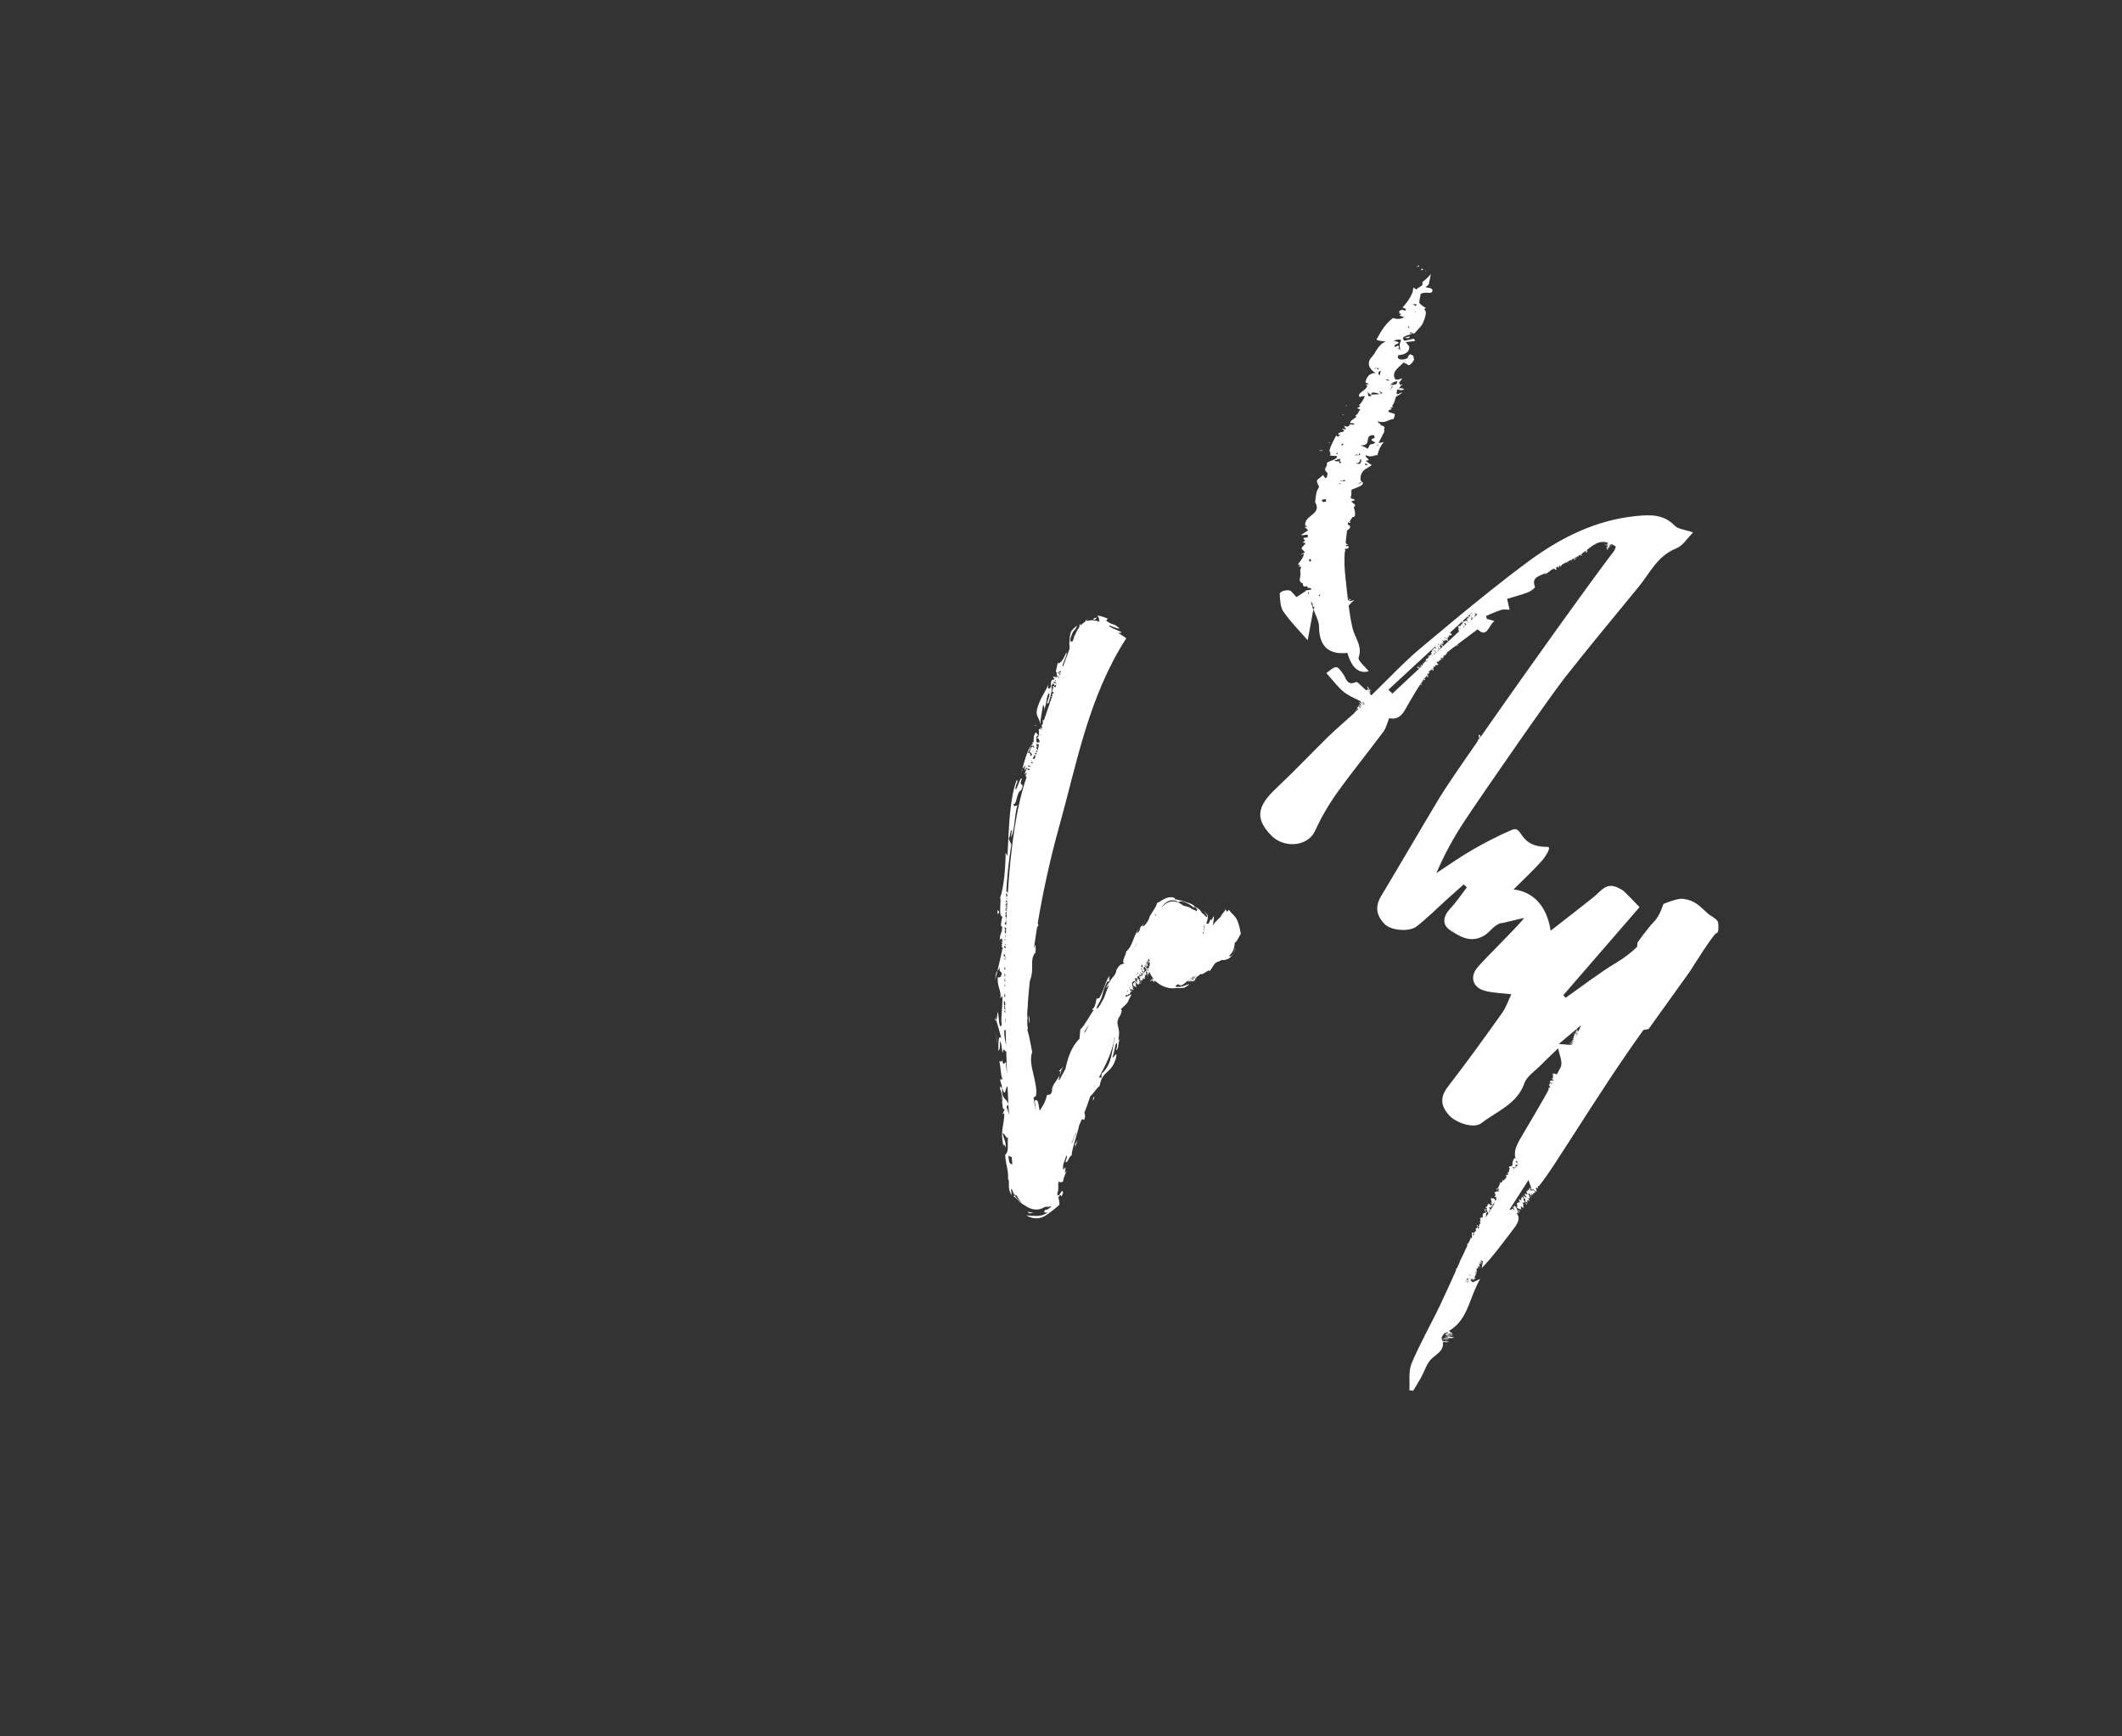 <?xml version="1.0" encoding="UTF-8"?><svg id="_レイヤー_2" xmlns="http://www.w3.org/2000/svg" xmlns:xlink="http://www.w3.org/1999/xlink" viewBox="0 0 264 216"><rect x="0" y="0" width="264" height="216" fill="#333333" stroke="none"/><defs><style>.cls-1{clip-path:url(#clippath);}.cls-2{fill:none;}.cls-2,.cls-3{stroke-width:0px;}.cls-3{fill:#fff;}</style><clipPath id="clippath"><rect class="cls-2" width="264" height="216"/></clipPath></defs><g id="_layout_2"><g class="cls-1"><path class="cls-3" d="m136.188,77.105c-.488-.112.117-.23.274-.298-.004.105-.15.192-.274.298m-2.608,2.254c.032-.122.058-.249.117-.379-.123.142-.121.27-.117.379m-3.104,5.37c.011.079.008.168-.011.262.022-.117.035-.221.011-.262m-1.591,5.451l-.214.132.263-.07-.049-.062Zm-1.677,5.466c-.05.084-.097.199-.135.396.054-.072.095-.209.135-.396m-3.382,31.317c.046.018.081-.011.111-.066-.056-.165-.106-.307-.147-.389.024.133.05.256.036.455m.381,3.732c-.013.005-.024.026-.039.029.028.135.036.089.039-.029m-.111-9.912c-.117.113-.212.209-.284,1.041.088-.265.186-.629.284-1.041m.202-7.302c-.034-.259-.118-.116-.193-.3-.034.53.042.712.193.3m-.292,15.955l.078.38-.184-1.417.106,1.037Zm.636,7.44c-.032-.164-.081-.312-.159-.398l.159.398Zm3.19,13.86c.065.073.139.137.214.207.187-.014.373-.052.544-.103-.255.003-.51-.037-.759-.103m5.903-7.956l.329-.972-.345.578c.1.025.041.268.016.393m19.708-24.158c.096-.136.177-.316.244-.561-.034-.219-.007.117-.244.561m-17.462,18.336l.177-.474-.16.035-.017.439Zm16.399-23.983l.084.135c.01-.067-.004-.12-.084-.135m-10.079,1.863l.188-.27c-.079.073-.14.172-.188.27m5.925-1.587l.001-.004-.001.001-.001.003Zm.096-.163l.002.001c.017-.023.033-.044.057-.072-.022.026-.044.052-.059.072m5.605,1.399c.202.531.35,1.011.442,1.698-.119.078-.555,1.171-.75,1.042-.002.046-.003.092-.006.138-.048.674-.276,1.165-.677,1.499.014.055.029.106.085.109.067.004.218-.064.422-.351-.131.245-.371.501-.647.644-.274.148-.564.191-.771.147-.187.102-.404.184-.593.254-.108.044-.203.109-.276.191-.072.079-.125.164-.203.274-.146.215-.289.464-.497.732.068-.297-.202-.079-.48.083-.254.157-.535.352-.574.18-.179.18-.356.295-.509.394.004.008.008.017.009.022l-.014-.019c-.021.014-.04.026-.06.04.048.089.003.09-.004.118l-.061-.076c-.005.003-.008.007-.013.01.036.047.067.093.078.124-.04-.019.011.09-.116-.054.01.007.001-.009-.014-.031-.021.015-.043.03-.062.046.011.028.022.055.066.126l.026-.007c-.014.082-.062.152-.147.103l-.048-.114c-.007.008-.011.019-.016.028.023.053.051.106.082.14.002.02.043.116-.002.046-.041-.072-.065-.122-.088-.171-.002.002-.003.005-.005.008.034.063.067.125.097.196-.092-.114-.042.011-.058.048-.02-.053-.049-.115-.076-.171-.015.04-.026.082-.031.132-.212.032-.218-.023-.144-.116-.073-.021-.094.13-.141.217l-.073-.294c.018.148.054.232.029.223-.017-.099-.057-.258-.061-.221.01.1.062.185.043.248-.017-.086-.031-.161-.048-.247.03.223-.036-.049,0,.224-.061-.097-.109-.023-.144.073-.018-.056-.02-.184-.023-.279-.01.008-.019.017-.029.025,0,.004,0,.01.001.013-.029.256-.078.135-.12.093-.021.019-.043.037-.064.057-.005.023-.01.04-.015.034l.002-.023c-.077.07-.152.139-.226.2-.321.276-.644.419-.83.119-.366.206-.416.279-.239.338.085.02.221.024.381.017.153-.025.342-.057.502-.107.322-.097.606-.229.692-.24.081-.016-.001.111-.533.428-.327.061-.699.084-1.03.051-.796.161-1.799-.119-2.531-.786-.011.002-.023.003-.034.008.003-.014.005-.021.008-.033-.005-.005-.01-.011-.015-.016,0,.002-.001.004-.001.005-.031.096-.026.016-.05.048.007-.023.016-.051.027-.079-.004-.004-.008-.008-.013-.013-.04.112-.043-.006-.088.075l.035-.132c-.003-.003-.007-.007-.01-.01-.054.075-.133.253-.142.2.019-.139-.104-.117-.199-.146.027-.04.057-.099.084-.13-.043-.057-.352.292-.341.109.084-.045.2-.194.265-.317.033-.023.005.035.002.065-.046.06-.101.096-.139.177.023.032.143-.082.202-.224-.06.131.01.134.094.079-.084-.112-.172-.224-.25-.342-.082-.147-.099-.161-.135-.235-.04-.081-.062-.159-.088-.238-.075.004-.113.05-.185.043l.109.105c-.149-.102-.056.051-.029.129-.04-.032-.089-.072-.129-.104-.096.04.047.301-.054.277-.099-.202-.043-.03-.142-.246.052.14-.183-.035-.067.148-.032.082-.165-.068-.249-.111.194.162.123.248.191.337-.208-.096.023.238-.073.276-.004-.032.015-.049-.029-.093-.116-.051.007.072-.023.093.001-.006-.015-.02-.032-.042l-.034.022c.002-.016-.007-.042-.008-.05-.089-.09-.146-.069-.14-.006.09.103-.109.088.05.265-.155-.129-.169.044-.331-.131-.052.053.092.228.13.332-.099-.006-.096.027-.25-.066.007.047-.029.069.063.152l.077-.025c.006.176-.307-.041-.186.232-.052-.074-.084-.021-.135-.095l.038.123c-.138-.126-.126-.176-.289-.331.04.138-.171-.073-.134.049.122.037.122.168.22.28l-.159-.144c.019.126.126.305.128.449-.069-.055-.327-.167-.4-.253-.089-.273.125-.347.282-.457-.241-.137-.331-.034-.304.109l-.081-.096c-.011.022-.024.048-.035.07,0,.152.038.349.01.446.071.07.132.143.17.104-.004.048-.024.099-.128.044l.157.381c-.147-.174-.096.028-.238-.114.012.079-.12-.001.023.157-.173-.089-.02-.141-.173-.218-.174-.037.127.321-.097.149-.001.003.002.008.001.01-.002.005-.01.002-.013.005.154.219.289-.028.303.195l-.147-.045c-.019.147-.188.217-.156.438l-.073-.087c-.169-.058-.124.112-.135.177l-.161-.153-.004-.001c-.029.005-.02.048-.011.089.01.008.027.019.034.025-.011.001-.018.001-.028.002.01.045.003.069-.081.005-.019.001-.034.001-.049.002-.011.039-.017.082-.026.122l.031.026-.033-.014c-.004.016-.007.032-.011.049.282-.025.641-.307.776-.298-.208.351-.291.576-.365.711-.114.297-.213.392-.339.528-.128.135-.303.297-.644.617.235.085.049.36-.016.673-.307.43-.384.739-.392.957-.004.116.015.182.029.285.018.102.038.188.058.27.075.324.195.604.037,1.538.051.224.147-.04.195-.104-.333.721-.084,1.299-.509,1.463.165-.387.198-.811.05-.917-.214.501-.234,1.205-.493,1.835.128.147.71-1.125.433.117-.587,1.956-1.66,1.403-2.026,3.426-.184.081-.564.594-.831.938-.124.155-.232.268-.303.283-.057.152-.112.304-.161.458-.176.551-.375,1.094-.588,1.633.066.28.165.488-.059.931-.044-.152-.164-.119-.296-.057-.102.244-.206.488-.312.732-.152.926-.904,2.849-.922,3.716-.336.065-.561,1.122-.765.774.106-.309.27-.671.134-.761-.019.023-.037.056-.055.084-.125.332-.242.667-.354,1.005-.054.324-.054.605.039.67.574-1.018-.174,1.18.408.04-.159.482-.502,1.088-.458,1.402-.087.101-.407.215-.556-.007-.023.117-.046.235-.067.353.001.054.002.109.002.167.013.265.019.549-.046.784-.02.069-.044.132-.079.185.013.256.059.309.166.259.102-.05.228-.232.313-.397.106-.154.197-.239.239.028.007.001.006.037.006.078-.19.556-.261.393-.291.303-.049-.114-.057-.15-.293.26.085.286.125.581.144.893-.458.427-.791.669-1.066.882-.275.209-.488.374-.741.522-.257.149-.561.267-.94.291-.383.029-.878-.054-1.391-.374.565.075.899.078,1.278.082.191.002.392-.022.635-.072.254-.066.512-.177.78-.357-.195.026-.371.032-.436-.019-.066-.051-.011-.151.176-.366.048.161.392-.109.738-.375-.281.051-.564.069-.83.058-.212.129-.427.23-.625.28-.642.159-1.298-.036-1.846-.431-.144-.063-.425-.241-.679-.479-.315-.273-.567-.616-.734-.625.007-.186.01-.183.087-.156-.22-.441-.263-.816-.43-.818.004.248.039.525.105.778-.194-.218-.302-.508-.343-.748-.036-.215-.043-.422-.037-.597.006-.354.023-.618-.183-.716l.091.029c.02-1.286-.308-1.734-.367-2.988.527-.455.227-1.277.364-2.244-.117.535-.448-.534-.659-.415.085.779.443.944.336,1.779-.066-.25-.224-.674-.264-.194-.432-1.956.106-2.568.116-4.097l-.234.127.314-.677c-.34.289-.276-.505-.387-1.059l.084.207c-.011-.732-.18-1.48-.309-1.582.002-.934.22.273.244-.327l-.234-.806c.186-.575.085.378.271-.196-.238-.604-.149-1.158-.366-2.167.165.03.354.182.374-.214.052.976.282.331.444.356,0,.349.061.865.134,1.428-.036-.91-.069-1.844-.098-2.798-.193.115-.33-.687-.439.208-.144-.429-.126-1.355-.353-1.436.05.716-.019,1.056-.187,1.147.008-.47-.053-2.202.374-1.523-.19-.719-.456-1.691-.645-2.275.114-.186.122-.775.193-1.054.161.564.145,2.343.485,1.678-.113-1.364.162-2.402.087-3.637l-.254.32c.199-.898-.415-1.434-.317-2.636.163.032.486.099.48-.552-.083-.18-.325-.065-.23-.744-.112.34-.205.433-.285.51.153-.662.325-1.455.51-2.238-.015-.002-.028-.005-.048-.007.021-.007.034-.01.053-.014.018-.078.036-.155.054-.232-.022-.01-.034-.028-.02-.075.019-.004.028-.007.04-.011.007-.026.013-.05.02-.076-.04-.029-.089-.06-.033-.094.008.01.017.029.046.04.017-.068.034-.134.052-.201-.383-.078.15-.325-.258-.387.211.043.049-.153.233-.073-.143-.135-.059-.259-.112-.362.049-.011.081-.025.105-.04-.096-.254-.179-.44-.361-.014.007-.538.094-.737.176-.948-.004-.007-.01-.013-.011-.02.007-.008.017-.014.027-.02.039-.103.075-.218.1-.376-.065-.099.072-.169.005-.321.008.002.016.008.025.013,0-.005.001-.008.001-.013l-.18-.17c.076-.598.06-.727.211-1.143-.602.223-.064-2.533-.332-2.234.506-1.31.707-3.993.712-5.68l.229.372c.088-1.631.157-3.449.303-5.136.173-1.682.425-3.238.845-4.275.309.029-.253.712-.141,1.188.267-.18.557-1.607.785-1.379-.467,1.267.433.246-.072,1.429-.633.221-.546,1.918-.981,1.715-.012.395.404.267.508.141-.408,1.225-.292,3.022-.803,4.019.04-.323.03-.588.122-.847-.26-.182-.176.784-.424.993l.338.756c-.326,1.965-.511,3.916-.63,5.847.008-.014.014-.028.03-.041.032.061.096.111.17.144.369-5.681,1.083-10.81,2.327-14.327-.09-.115-.182-.208-.088-.307.115-.052.108-.141.061-.237l-.258.228c.056-.126.109-.254.163-.381-.019-.026-.039-.053-.055-.076.026,0,.056.004.085.008.019-.045.041-.09.061-.135-.043-.039-.081-.077-.064-.114.04.005.072.016.104.025.017-.038.034-.078.052-.116-.005-.001-.011-.002-.015-.003.016-.02.002-.058-.019-.101-.104.121-.209.239-.315.362.043-.263.109-.523.186-.783-.153.402-.29.402-.404.595.066-.375.229-.972.431-1.562.157-.437.322-.926.662-1.396-.179.639-.286.618-.446,1.022.12-.089.191-.091.236-.055.029-.303.126-.628.346-.801l.203.176c.002.001.002.001.004.002-.001-.058-.001-.117-.004-.177-.082-.058-.173-.107-.268-.079-.009-.049-.15-.147-.013-.128.117.033.202.07.275.11-.001-.008-.001-.017-.002-.025-.102-.037-.203-.08-.299-.153.273-.038.099-.176.109-.312.048.031.105.059.163.085-.033-.467-.033-.933.256-1.24.096-.042.212.344.324.307-.097.078-.206.141-.267.274.01.2.019.399.026.597.129.054.26.1.348.147,0-.002.001-.005.001-.007l-.179-.124c.095.017.155.02.2.017.01-.053.02-.106.03-.159-.073-.103-.183-.227-.077-.27l-.292-.093c.174-.103.245-.263.272-.44-.017.018-.034.038-.052.054.019-.01.038-.037.056-.077.028-.224-.013-.472-.021-.67l.359.09c.002-.011.005-.021.007-.031-.146-.067-.247-.064-.199-.135.061.027.141.049.214.063.004-.024.01-.048.015-.071-.102-.006-.199.004-.221-.11.08.026.155.049.229.073.011-.057.023-.113.036-.169-.025-.022-.064-.048-.142-.084.244-.15.251-.478.172-.704.048-.017.11-.008.177.011.008-.023.013-.047.02-.07.031-.093.064-.185.095-.277,0-.06.021-.114.057-.165.06-.177.122-.353.182-.53-.034-.029-.054-.056-.037-.077l.054.026c.029-.085.059-.171.088-.257-.007-.008-.011-.017-.021-.026.005.007.016.014.023.02.097-.283.193-.566.292-.848-.049-.054-.068-.103.011-.129.01-.007.022-.003.034-.002.031-.088.063-.177.094-.265-.006-.066.001-.128.025-.177.014.007.019.011.032.018.016-.047.034-.094.051-.141-.036-.022-.095-.047-.187-.077-.079.297-.175.584-.256.824-.534.383.479-1.296-.01-1.168-.356.859-.133,1.087-.568,2.125.146-.561-.019-.517-.076-.786-.127.852-.323,1.663-.382,2.572.006-.49-.161-.726-.294-1.003-.131-.268-.221-.588-.001-1.272.402-1.301,1.221-2.249,1.359-2.91-.055.295-.162.704.067.644.389-.14.069-.704.335-1.055l.353-.116c-.103-.108-.217-.232-.199-.327.171-.062.551.273.452.017l-.086-.114c.185.058.277.195.335.311.014-.038.028-.076.042-.114-.041-.034-.099-.066-.147-.119-.336-.464-.096-.358-.022-.478-.125.038-.214.001-.23-.16l.235-1.07c.161.283.735-.344,1.049-1.275.222.254-.455,1.246-.455,1.737.022-.001.046-.001.07-.002.272-.741.543-1.483.813-2.225-.002-.138-.016-.293-.032-.479-.043-.229.072-.6.035-.767.017-.272.067-.584.209-.931.212-.245.445-.473.694-.673-.102.338-.193.442-.303.565-.118.118-.244.251-.352.611-.084.167-.132.326-.153.458-.005.125-.009.262.037.332.044.069.134.067.246-.047q.001-.001.002-.001c.025-.051.054-.101.07-.155.003-.01.006-.017.009-.026.013-.059.026-.12.041-.185.001.019.002.035.004.054.199-.59.43-1.068.698-1.428.004-.105.013-.213.026-.327.056.007.107.013.164.025-.05.081-.094.162-.14.242.187-.235.39-.418.612-.547.101-.172.233-.338.412-.472.046.014-.131.111-.188.215-.049.099-.029.117.209.082.429-.111.916-.062,1.467.149-.047-.048-.076-.085-.088-.124-.063-.119.079-.238-.22-.674.47.072.893.223,1.285.398l-.212.254c1.038.726.88.196,1.67.973-.435.037-1.018-.389-1.382-.371.522.439,1.222.585,1.618.811.001.129-.186.125-.45.058.33.218.677.447,1.061.702-4.7,7.279-6.136,15.479-8.352,23.423-1.111,3.985-1.997,8.011-2.676,12.07.033-.016.062.033.087.24-.049.087-.104.149-.16.205-.147.899-.283,1.799-.409,2.7.07-.212.142-.435.214-.519-.001.398.057.872-.038,1.119l-.003-.129c-.768,1.05-.033,1.895-.668,3.535-.091.866-.17,1.734-.241,2.602,0,.378-.02.763-.074,1.169-.021.582-.019,1.166.003,1.751.032.16.06.304.083.403l-.068-.026c.004.088.006.176.011.264.233.741.41,1.829.579,2.676-.295.867-.082,1.752.137,2.706.109.475.227.957.306,1.455.02.125.037.25.051.376.016.136.016.181.019.282.003.178-.011.374-.04.635-.099.079-.199.147-.3.211.08.552.186,1.111.309,1.677-.083-.562-.125-1.02-.17-1.301.39-.255.431.198.584,1.091.011.048.017.128.031.152l.061-.087.131-.193c.09-.137.186-.293.28-.467.186-.346.365-.766.408-1.13.209-.254.41.175.673-.555-.132-.566.545-1.264.925-1.929-.06.239-.096.454-.121.578.026.016.086-.036.162-.122.234-.44.469-.88.704-1.32.219-1.183.744-2.795,1.732-3.702l.102-1.159c.664-.67,1.159-1.745,1.668-2.427l-.238-.069c.461-.256.47-.861.586-1.328.132-.073.218-.019.349-.092.632-1.062.793-2.214,1.281-2.76-.181.977.135-.068-.096,1.031.215-.804.911-1.051.934-1.744.501-.928.701-.629,1.024-.884-.51.048.244-1.18.205-1.45.851-.688.819-1.823,1.562-2.831-.116.244-.297.52-.215.579.491-.404.262-.559.526-.944-.028.055.01.058.019.123l.301-.428c-.076.146-.131.297-.164.366.166.115.598-.461.824-.942-.054-.119.204-.495.451-.89.251-.406.55-.846.51-1.064.19.034.612-.402,1.213-.612.299-.096.611-.121.804-.064.198.038.27.134.197.212.569.093.927.234,1.283.326.354.1.67.199,1.02.398.014.016.028.032.036.042.049.052.119.14.125.155.002.004.002.005.002.007.147.062.276.128.386.194.232.146.406.317.535.591.087.06.181.125.263.207.063.066.126.131.183.191.07.074.117.127.164.099.02.002.038-.016.057-.043l-.006-.029c-.014-.076-.04-.143-.07-.205-.021-.039-.115-.156-.172-.228-.069-.076-.143-.147-.217-.22.093.07.184.136.264.216l.116.123.067.078c.039.047.061.095.074.149.053.221-.034.555-.134.871-.006.035-.04.086-.022.105.028.013.058.023.089.031.056-.001.147.064.179-.042.088-.147.188-.36.263-.605-.076.328.164-.028.102.282.096-.225.173-.417.229-.574.172.247-.054.593-.038,1.126.02-.026.04-.052.06-.079.153-.272.263-.384.368-.451.066-.077.129-.156.199-.23.099-.106.211-.202.328-.292-.016-.046.038-.141.127-.262.17-.224.442-.502.467-.664l.179.297c.057-.051.111-.103.158-.152l.087-.091.1.137c.279.378.665.6.939,1.185m-5.093,6.885c-.008-.008-.02-.018-.028-.026-.01-.003-.022-.005-.04-.005.022.02.043.039.063.057.004-.01.006-.019.005-.026m-.03.07c-.039-.037-.072-.066-.101-.092-.007.001-.01.001-.017.002h-.001c.039.043.075.082.101.113.007-.008.013-.016.018-.023m-.177-.058c-.003.001-.005.003-.008.004.011.007.026.02.055.048-.013-.011-.033-.036-.048-.052m-.084.046c-.003.002-.006.004-.009.005.02.026.025.032.046.06-.004-.014-.013-.03-.037-.064m-.084.046h0c.001.001.002.004.003.005l-.003-.005Zm.111.182c-.04-.071-.079-.126-.116-.179-.005.003-.011.006-.017.009.038.061.087.137.124.2.002-.001.004-.003.006-.005-.019-.04-.036-.078.003-.026m-.048.067c.004-.004.008-.008.013-.012-.013-.031-.035-.076-.066-.129-.031-.042-.044-.065-.054-.083-.005.003-.01.005-.014.008.016.02.031.038.081.128-.002.007-.018-.009.032.079.004.007.005.005.008.01m-.352-.066c-.003.003-.007.005-.01.008.013.032.027.069.051.128-.024-.075-.034-.11-.04-.136m-5.305-1.287c.001.015-.017.032.026.076.023-.001.04-.004.054-.006-.008-.029-.021-.052-.043-.064.019-.048.037-.086.055-.13-.019-.054.002-.079.04-.093.01-.023.02-.049.03-.071.005-.043.004-.083.007-.125-.004-.005-.005-.008-.01-.014.004.005.006.006.01.01.002-.03.004-.06.005-.09l-.036-.059.037.032c.001-.027.002-.054.001-.079-.108-.055-.227-.096-.294-.235.109.089.207.131.114-.005l-.095-.027c-.007.01-.013.02-.02.03l.001.002-.001-.001c-.006.009-.012.018-.018.027.002.039.022.092-.036.055-.002.004-.005.007-.007.011.039.084.226.264.173.265-.064-.075-.141-.134-.218-.198-.003.005-.006.01-.009.016.154.177.08.3.2.487-.132-.114-.106-.013-.236-.156.008-.015.038-.015-.034-.086-.096-.057-.064.059.034.159.157.069.029.115.182.17-.023.015-.132-.041-.096.017-.036-.025-.171-.145-.248-.233-.004.007-.007.014-.01.022.02.045.038.09-.02.056.105.157.261.183.321.299-.084-.028-.129-.143-.186-.141l.184.204c-.001-.014.004-.027.029-.04.212.145-.01-.126.113-.087m-1.02.466c-.001.007-.003.013-.004.019.007.004.013.009.019.013-.008-.013-.008-.02-.015-.032m-.402.867c.045.025.075.051.106.075.01-.013.02-.025.027-.04-.075-.075-.197-.193-.213-.165.032.043.143.143.079.129m-.725.734c-.001.001-.001.002-.002.004.006.005.009.007.015.014-.002-.004-.01-.012-.013-.017m-.167.307c-.017.031-.03.056-.048.088-.014.025-.03.053-.044.078l.019.017c.043-.046.079-.096.108-.152-.011-.011-.026-.022-.035-.032m7.674-9.492c.001-.002.001-.003.001-.005l-.001.005Zm.003-.01l.003-.008c0,.001-.001.001-.001.002l-.002.005-.001.001Zm.015-.032c.006-.014.017-.032.029-.052-.002.004-.006.009-.008.013l-.01.016c-.005.01-.008.016-.011.023m-.017.038h0l-.001.001-.001.004c-.004.015-.007.024-.01.037.003-.012.006-.023.01-.037v-.001.001c.001-.001.001-.003.001-.004Zm-5.661,6.569l.015.025c.103.114.039-.014.108.013-.024-.027-.049-.072-.08-.114-.015.025-.028.051-.043.076m-.957,1.114c-.029.036-.057.073-.085.109.027.027.054.054.073.078.011-.031.019-.059.026-.086-.01-.009-.021-.018-.029-.026.016-.007.016-.038.015-.075m-.169.217c.019.017.041.034.054.048.04-.01.015-.066-.001-.115-.017.023-.036.045-.052.067m2.072-.401h-.002c-.004.004-.008.008-.011.012.001.002.001.004.001.005.005-.006.007-.01.013-.017m-.09-.341c.005.046.008.094.017.138.007-.008.011-.016.017-.025-.011-.039-.02-.08-.03-.12-.001.002-.002.005-.004.007m.045.242c.01.002.015.003.022.005.001-.007.001-.014.002-.023-.011-.004-.022-.007-.033-.011.002.01.005.02.008.03m.114.21c-.005.004-.011.011-.014.014.006-.001.011-.003.017-.004,0,0,0-.001.001-.001-.002-.003-.002-.006-.004-.009m.014.033h-.001.001m-.113-.189c.001.004.002.008.003.012.003-.004.005-.007.008-.011-.004,0-.007-.001-.011-.001m.074.18c.003.005.005.011.008.016.004-.004.01-.014.018-.026-.007.001-.013.002-.019.003-.002.002-.005.006-.007.007m.016.032c.001.002.002.004.003.007.004-.005.008-.01.01-.015-.002.001-.004.001-.005.001l-.007.007Zm-.065-.134c.001.001.002.003.002.004.011-.002.028-.004.041-.007-.004-.008-.007-.017-.01-.026-.01.006-.02.014-.033.028m.085.176l.023-.014.005-.005c-.001-.001-.001-.002-.002-.003-.005-.005-.016-.002-.032.011.002.004.003.007.005.011m.045.023l-.013.019c.01.006.022.014.029.015.002-.003.003-.005.004-.008-.005-.01-.011-.019-.016-.029-.002.001-.003.002-.005.003m-.827-1.552c.064.077.158.152.221.214-.001-.005-.001-.01-.001-.016l-.051-.07c.02.013.031.016.047.025-.003-.022-.002-.046-.006-.067-.017-.083-.037-.159-.066-.227-.012-.057-.032-.02-.051.008l-.06.083c-.011.016-.022.034-.033.05m.784,1.534c.001.001.001.002.001.003l.005-.006-.007.003Zm.007.014c.011-.006.02-.011.031-.017-.002-.003-.004-.007-.006-.01-.008.004-.016.005-.031.016.002.004.004.007.005.011m.014.019c.004.002.006.002.009.005l.01-.017c-.006.004-.013.008-.019.013m-2.444.565c.011-.008.019-.019.031-.026.001-.011.001-.02.001-.031-.001.002-.004.005-.005.008-.01.016-.017.032-.026.049m.136-.216c.058-.004.079-.055.081-.123-.03.043-.054.082-.081.123m.127.093c.008-.013.014-.023.022-.036-.016.004-.029.011-.033.028l.011.008Zm.235-.576c.001-.004.002-.007.002-.01-.002.002-.004.005-.005.007.001.001.002.002.003.003m.149.109c.049.029.094.066.15.174.1.016-.035-.124-.135-.242-.005.02-.008.047-.014.065,0,.001-.001.002-.001.002m.094-.501l.24.251c.047-.078-.171-.209-.221-.34-.006.03-.013.058-.019.088m.276-.066c-.02-.091-.039-.183-.057-.276-.011-.013-.022-.027-.039-.043.013.008.023.015.035.023-.011-.057-.024-.11-.034-.168-.068.088-.109.222-.143.364.025-.038.039-.088.163-.016-.032.001.02.055.075.117m1.622.887c.003-.007.004-.01.007-.019-.01-.014-.02-.028-.029-.042-.006.013-.01.03-.016.042.013.004.025.014.038.019m.031.016c.001,0,.001.001.001.001l-.001-.001h-.001m5.976-6.282c.018.325-.037.691-.188,1.112.017.002.033.005.049.008.027-.032.058-.075.09-.126l-.07-.049c-.011-.022.017-.067.023-.097.02-.063.04-.122.058-.178.036-.107.053-.196.072-.267.028-.144.035-.232.019-.299-.007-.054-.026-.083-.052-.105m-1.088-2.141c-.058-.02-.122-.032-.183-.046l-.099.105.053-.058c.008-.01.001-.002.001-.005-.007,0-.046-.037-.09-.075-.016-.004-.031-.008-.047-.012l-.012-.003-.003-.001h-.002l-.072.277c.002-.007.002-.005,0,0,.007.005.015.013.02.017l.028.008c-.003.004-.008.009-.01.012-.001.001-.001.001-.001.002-.008.01-.011.016-.017.025.007-.01.021-.026.03-.038l.016.005c.156.046.332.116.522.232.042-.084.192-.213-.132-.443m-4.194-.052c-.014.022-.027.042-.041.064.873-.979,1.702-1.013,2.806-.214.288.044.547.1.849.283.046.031.093.073.125.1.03-.114.06-.232.081-.309-.002-.002-.005-.004-.007-.006-.358-.262-.757-.479-1.091-.576-.34-.094-.58-.054-.595.102-.288-.251-.779-.393-1.207-.224-.428.153-.716.488-.919.781m-.766,1.052c.025-.037.049-.075.074-.112-.048.013-.095.01-.147-.026-.023.112.008.144.073.138m-2.679,4.077c.156-.242.313-.483.47-.724-.199.235-.349.476-.47.724m-4.229,7.051c.161-.288.32-.579.482-.867.152-.467.389-.993.62-1.639-1.105,1.164.631-.918-.224-.376-.8,1.6-.291,1.444-1.257,3.073-.162.564.173.109.378-.192m-1.941,3.519c.193-.356.383-.714.578-1.07-.13.162-.295.402-.538.79-.031.125-.041.213-.04.279m-6.615-33.312c.001-.001.001-.003.002-.004l-.04-.007c.015.004.025.007.038.011m-.288-.091c-.005.007-.01.013-.014.019.016.002.034.005.049.008-.014-.009-.022-.017-.035-.027m3.078-9.719c.007.037.121.054.212.088.037-.1.072-.201.108-.301l-.132-.032c.112.14-.199.129-.188.245m.728-1.761c.143.031.193.015.125-.171l-.031-.023c-.042.035-.083.068-.123.096-.013.021-.057.017.029.098m-3.332,10.71c.021.016.049.032.093.054l.104-.017c.005.004.007.005.011.009.034-.071.068-.143.098-.215l-.038-.01-.078-.1.127.086c.016-.038.037-.075.052-.113-.057-.024-.116-.06-.18-.106-.049.123-.1.236-.153.342.015.009.022.018.04.027-.024-.007-.034-.01-.046-.014-.01.019-.019.04-.029.058m3.519-10.99c.007-.003.013-.007.015-.014-.005.005-.01.01-.015.014m-.045.044c-.008.008-.016.014-.024.021.02.007.041.014.051.004l-.027-.025Zm.087.036c0-.001.001-.001.001-.002-.002-.002-.003-.002-.005-.004.001.002.004.004.005.006m-3.118,10.383c-.054-.029-.104-.054-.144-.036l.132.073c.004-.012.008-.024.012-.037m.14-.432c-.085-.011-.116.013-.211-.02-.007.025-.012.052-.019.076.132.02.121.086.173.125.018-.061.041-.12.058-.181m-.272.217c-.015.048-.033.086-.049.131.067.02.13.039.19.056.013-.039.026-.079.039-.118-.04-.013-.103-.037-.179-.069m-.103.276c-.006.016-.012.033-.018.049.106.046.076-.001.119-.018l-.101-.031Zm-.39.788l.091.043c.008-.039-.016-.072-.056-.103-.012.02-.023.04-.036.06m-.116.188c.072.004.152.037.241.086.024-.048.048-.097.072-.144-.213-.046-.141.048-.308.052-.002.002-.003.004-.005.007m3.458-11.236c.026.043.063.092.141.126.027-.025-.019-.125-.035-.186-.037.023-.072.045-.106.06m.215.322c.022-.059.043-.117.064-.176-.013-.02-.02-.034-.039-.058.098.295-.449-.273-.052.241l.022-.022c.001.005.003.01.004.016m-.199.477c.007.008.01.014.016.022.001-.002.002-.005.003-.008l-.019-.014Zm-.515.353l-.124.176c.052-.017.181-.01.455.042.001-.001.001-.001.001-.002-.034-.048-.221-.127-.332-.216m.147-.211l-.091.13c.071.026.13.038.125.005.057-.016.025-.067-.034-.135m-.505.722c.031.123.04.26.038.404.194.037.04-.128.289-.013-.206-.164-.077-.253-.152-.36.521.019.062-.224.033-.328l-.209.298Zm.102,1.345c.02-.056.04-.111.06-.167-.093-.025-.149-.046-.099-.105.079.01.116.01.135.004.003-.009.006-.018.01-.026-.043-.044-.199-.118-.079-.129.014.016.008.043.1.069.021-.059.043-.118.064-.177-.573-.194.205-.236-.254-.402-.004.289-.063.605-.144.914.081.005.15.013.208.02m-1.435,4.813c.004-.026.009-.052.014-.078-.036.011-.082.02-.158.023.047.02.096.037.144.055m-.517.901c.001.034.001.069.001.103.073.003.09-.027-.001-.103m.144.562c-.045-.026-.091-.045-.138-.063,0,.058.002.116.002.173-.004.019-.009.033-.013.052.044.081.084.165.153.248.064-.241.119-.487.168-.735-.105-.007-.211-.014-.313-.051.002.081.002.162.002.242.102.061.182.114.14.133m-.467.409c.005-.035.007-.073.01-.111-.073-.001-.069.048-.01.111m-.177.111c-.003.014.053.067.091.114.007-.016.014-.032.022-.049-.043-.022-.084-.045-.113-.066m-.354.226c.029.025.048.066.059.114.076.026.113.055.055.079-.019-.008-.03-.017-.045-.025.005.038.009.078.012.112.004.069.023.119.075.086-.003-.014-.006-.028.008-.034.005.004.009.012.014.017.034-.033.081-.099.141-.209l-.046-.014c-.062-.079-.048-.137-.212-.228l-.061.101Zm-.224,1.661c.142.023.225-.003.365.061.008-.019.016-.037.025-.056-.093-.043-.2-.088-.291-.132-.033.043-.066.087-.099.128m.196.445c.015-.036.03-.071.046-.107-.066-.028-.173-.046-.273-.066-.001.037-.007.084-.016.134.085.031.158.055.243.039m-3.15,22.074c.074.044.138.092.184.141.001-.042.002-.084.003-.126l-.015.007c.009-.004.009-.009.015-.013.001-.022.001-.043.002-.064h-.024c-.026-.017-.031-.037-.028-.056.022.014.038.03.052.046.001-.045.002-.09.003-.135-.019.029-.049.06-.055.089-.039-.024-.079-.049-.1-.063-.011-.001-.02.01-.031.014-.002.054-.004.106-.006.16m-.054,1.477c.109-.001.17.029.214.066.002-.118.004-.236.006-.353-.017-.008-.037-.017-.063-.031.135.082-.155.13.055.195.029.09-.113.09-.211.111,0,.004-.001.008-.001.013m.215-3.327l-.099-.019c.081.048.131.108.169.17.008-.258.017-.516.026-.774-.017.013-.037.026-.069.04-.051-.023-.069-.057-.109-.093-.002.067-.004.134-.007.201.081.103.154.202.035.292-.008-.026-.025-.034-.043-.037-.001.038-.003.076-.004.115.046.039.083.082.1.105m-.005-2.8c.067.047.152.091.161.122l.003-.003c.09.184-.298.253-.109.384l.116-.007c.007-.164.014-.328.023-.491-.105-.02-.123-.053-.19-.093-.001.029-.002.06-.004.089m.17.507c-.126.086-.221.213-.139.343.053.01.092.035.12.061.006-.135.013-.27.019-.404m.037-.786c-.148-.078-.069.099-.17.103l.156.172c.005-.092.009-.184.014-.276m-.242,1.764c.095.046.129.031.162.025.007-.189.014-.378.022-.566-.037-.016-.093-.028-.099-.065.116.194.129.555-.085.606m-.057,7.983c-.001.016-.002.031-.002.047.031.001.056-.005.076-.015,0-.063.001-.126.001-.189-.029-.011-.047-.033-.067-.051-.001.051-.002.101-.004.153.037.021.052.039-.002.055m-.001-1.225c.025.016.051.032.077.049.001-.046.001-.093.001-.14l-.081.001c.001.03.002.06.003.09m.09-1.567c-.007.014-.007.03,0,.046v-.046m-.015,2.499c-.008.001-.014.002-.025.002.046.045-.014.079.025.102v-.104m.002,1.193c0-.019,0-.037-.001-.055l-.015.001c-.011.019-.001.037.016.055m.003.561c-.016.011-.028.017-.048.032.02-.002.032-.001.048-.002v-.031m.122-9.006c-.04.027-.028.06-.004.098.001-.032.002-.066.004-.098m-.046,1.44c.002-.072.004-.145.006-.217-.116.057-.073.134-.006.217m-.019.7c-.002.011-.001.021-.001.032,0-.011.001-.021.001-.032m-.115.262c.058.014.091.03.108.047.001-.038.001-.076.002-.114-.075.01-.155.014-.111.067m.094.684c-.02.014-.043.028-.074.041l.072.03c.001-.023.001-.047.002-.071m-.127,2.12c-.001.04.041.07.094.096.001-.036.001-.073.001-.109-.025.008-.049.016-.096.013m.09.828c-.028-.007-.06-.013-.092-.02.003.061.006.123.008.184.025.011.054.018.082.024,0-.063.001-.126.001-.188m-.07.588c.003.122.004.244.004.368l.063.035c0-.141,0-.282.001-.422-.023.007-.044.013-.067.019m-.092,2.245c0,.006-.001.012-.001.018.055-.005.11-.013.163-.023-.001-.093-.001-.186-.002-.279-.002.001-.003.001-.006.001.023-.039-.028-.054-.038-.069-.182.147.091.139-.117.352m.016,1.082c.052-.001.104-.009.155-.017-.001-.017-.001-.034-.001-.051l-.007-.002c.003-.001.004-.002.006-.004-.001-.103-.002-.206-.002-.309-.049-.048-.088-.099-.058-.162l-.109.027c.003.171.008.343.016.519m.005.098c.002.034.003.068.005.102.122-.038.194-.109.039-.158l-.044.055Zm.01.197c.033.039.057.072.005.099.001.008.001.016.001.024.033.021.083.033.14.041-.001-.078-.002-.155-.003-.232-.044.014-.093.013-.147-.012.001.026.002.053.004.08m.018.287c0,.007.001.014.001.022.05-.001.092.01.129.028,0-.026-.001-.052-.001-.079-.043.011-.086.021-.129.029m.145,1.067c-.015-.01-.035-.016-.058-.021.007.07.013.139.02.207.015-.006.028-.009.04-.011-.001-.058-.002-.117-.002-.175m.253-14.953c-.085-.037-.14-.072-.057.052.016.007.035.008.054.012.001-.022.002-.043.004-.064m-.179.259c-.09.084.054.148.152.206.003-.055.005-.111.009-.165l-.161-.04Zm-.047.14c-.002.038-.004.076-.007.114l.115-.002c-.014-.043-.061-.079-.108-.113m-.023.491c.171.032.011.147.185.262.01-.196.021-.39.032-.584l-.076-.041.008.11-.095-.029c-.061.033.087.108.06.109-.051-.002-.082-.007-.106-.014-.001.016-.001.032-.002.049.1.042.2.117.164.153l-.159-.09c.004.006-.005.005-.007.008-.001.023-.002.046-.003.069m.019,2.258c-.051-.023-.064-.061-.101-.088-.002.048-.004.094-.005.142.061.021.119.046.135.069.016-.007.03-.017.045-.026.003-.086.007-.172.01-.259-.088.005-.182.005-.182.061l.098.101Zm-.17,2.089c.025-.043.049-.081.052-.108.058.011.098.024.13.039.001-.022.001-.043.002-.065l-.179-.025c-.002.054-.003.107-.005.16m.044,1.695c-.041-.033-.075-.028-.102-.014-.002.069-.005.137-.007.206.026.034.054.07.103.111.155-.097.08-.017.1.023.001-.046.001-.093.002-.139-.068-.044-.127-.081-.097-.187m-.057,1.808c.069.028.106.063.048.124.023,0,.054,0,.083-.001.001-.061.001-.122.002-.183-.038-.023-.086-.039-.14-.049.002.037.005.072.007.109m.022,5.256c.004.045.007.09.01.135l.095.04c.011.001.011-.002.02-.002-.001-.048-.001-.097-.002-.145-.038-.013-.081-.024-.123-.028m.104,1.183c.011.103.022.202.033.301.002-.004.007-.007.01-.01-.002-.097-.004-.193-.005-.29-.012-.001-.026.001-.037-.001m.256-15.891c-.019.042.011.101.065.144.003-.045.005-.089.008-.134-.022-.009-.044-.015-.073-.011m-.133.004c-.007.109-.012.218-.019.327l.056-.029c-.005.025-.01.053-.014.081-.022-.011-.036-.025-.042-.044-.008.148-.017.297-.025.445.033-.119.046-.268.067-.401.045.021.11.032.143.063.053-.128-.114-.297-.166-.442m-.383,6.11c-.018-.044-.035-.087-.052-.131-.019.026-.033.055-.03.091.004.026.041.032.082.04m.102,1.177c-.001.025-.002.05-.003.075.014-.017.028-.032.041-.061-.012-.008-.026-.008-.038-.014m.266,11.695c-.018-.642-.034-1.292-.049-1.947-.061.063-.127.064-.176.023-.022.837.136,1.308.224,1.924m.296,7.371c-.038-.734-.075-1.492-.11-2.274-.293-.002-.238,1.635-.661.173-.12,1.608.582,1.183.771,2.101m.071,1.312c-.021-.371-.042-.75-.062-1.136-.1-.325-.171-.032-.234.107.12.304.213.658.296,1.029m.415,6.119c-.023-.283-.047-.585-.071-.898l-.427-.185c.117,1.192.298.972.498,1.083m1.193,4.798c-.261-.265-.48-.577-.639-.912-.099-.042-.205-.073-.347-.206.23.486.619.83.986,1.118m6.729-8.731c-.191.436-.381.872-.568,1.31.132.016.295-.763.577-1.162-.011-.025-.013-.08-.01-.149m2.186-5.51c.109-.162.205-.357.273-.576-.094.191-.185.383-.273.576m2.64-6.385l-.053.042c-.213,1.793-1.085,3.375-1.912,4.97.143.008.298-.024.294.158l.03-.627c.675-.591.975-1.289,1.169-2.051.191-.767.28-1.564.472-2.492m1.547-5.557c-.014-.024-.03-.04-.046-.057-.004.007-.008.015-.012.022l.058.034Zm.105-.109c-.02-.034-.057-.046-.092-.057-.01.018-.019.033-.029.052.059.03.115.043.121.005m.024-.187c-.023-.007-.036-.005-.043,0-.019.032-.037.066-.056.1.03.022.06.045.092.069-.112-.133.023-.102.007-.168m.07-.179c.014-.013.026-.028.039-.043l-.02-.016c-.009.016-.018.032-.028.049.003.003.005.006.008.009m.276-.401c-.024-.014-.043-.02-.058-.019-.017.032-.037.067-.055.101.012.008.023.016.033.02.014-.04.028-.08.034-.117.016-.002.031.01.046.015m.106-.336h0v.001-.001Zm.582-.415l.122.145c-.048-.091-.014-.135.019-.178-.125-.054-.259-.106-.403-.175-.001.002-.002.005-.004.007.073.091.088.15.217.23-.026.043-.149-.084-.181-.054l.077.085c-.043.001-.038.015-.113-.027.267.239.001.176.119.27.037-.026.072-.054.098-.088l.095.1c.207.038-.137-.254-.046-.315m.32-.023c.146.055.126-.072.12-.157-.031-.011-.057-.015-.086-.03-.045-.081.02-.128-.124-.239-.048.052-.102.084-.163.094l.08.063c-.076-.034-.01.058.033.135-.001-.004.002-.006.001-.011.001.01.006.02.009.03.01.018.015.033.018.046.021.042.049.086.079.129.019.01.04.019.058.029-.017.001-.032-.008-.048-.013.068.1.122.185.017.179.047.043.117.114.183.138.028-.067.002-.234-.177-.392m.241-.15c-.025-.046-.068-.074-.132-.116.001-.032.014-.054.032-.073-.036-.008-.087-.04-.162-.137.039.078.093.178.144.267.008-.026.035-.023.118.058m.18-.568l-.177-.125c.167.142.093.126.111.183l-.025-.039c-.038.014-.005.101.047.158-.053.015-.084-.1-.126-.099l.059.114c-.114-.07-.016-.042-.132-.114.075.116.005.088.05.203-.072-.072-.149-.157-.177-.156.007-.012.002-.026-.008-.042-.01.027-.025.05-.037.074.014.046-.005.073.075.155.01-.034.051-.014.108.031.078-.043.177-.06.114-.18l.091.12c.128.016.002-.194.029-.285m.062-.041c.003-.001.005.002.007.002-.066-.029-.137-.065-.177-.058l.108.096c.008-.024.023-.041.062-.04m.552-.07c-.031-.111-.128-.088-.147-.086-.052-.14.091-.102-.086-.297.049.026.087.051.119.072-.055-.095.003-.057.004-.12-.081-.057-.14-.099-.209-.199.072.071.055.028.084.028l-.173-.13c-.036.079-.063.147-.087.213.014.024.034.051.062.08q-.04-.028-.066-.057c-.003.029-.012.044.06.115l.063.013c.149.209-.137-.009.032.171l-.039-.04c-.106-.013.008.131-.054.161-.284-.241-.173-.069-.337-.153.098.026.18.199.291.298.013-.043-.135-.199-.032-.158.011.029.054.1.103.114.034.105-.026.093-.103.061.025.033.037.103.093.088.004-.176.073-.308.166-.379.116.183.06.22.093.377.247.078-.097.022.156.18.047-.146-.125-.279.009-.351m.138-.234c-.024-.07-.077-.119-.12-.16-.143-.034.029.14-.044.14.052.031.094.042.164.02m.685,1.115c-.005-.005-.01-.01-.014-.015-.055.103-.114.19-.022.092.013-.024.024-.051.035-.077m.092.097c-.011-.012-.023-.024-.034-.036l-.046.11c.007.054.042-.002.079-.074m4.084.046c-.003.003-.007.005-.01.008.001.021.004.029.01-.005v-.003m.207-.182c-.007.006-.013.011-.02.017.002.014.002.025.005.048.019.074.017-.002.015-.065m.026.09c-.003-.04-.006-.073-.009-.102l-.005.004c.004.024.008.054.014.099m.108-.19c-.004.002-.007.005-.01.007l.007.028c.008.016.007-.008.004-.035m.122.208c-.025-.082-.051-.167-.075-.242-.011.008-.022.016-.034.025.004.013.007.024.012.043-.011-.024-.002.024-.002.034.072.186-.007-.103.099.14m.01-.306c-.004.003-.008.006-.012.009.001.003.001.004.002.007.02.043.015.013.01-.016m.155.236c-.039-.091-.08-.181-.101-.237l.055.152c-.177-.366.004.129-.065.043l.043.11c.02-.022.042-.045.067-.068m.024-.023c-.031-.056-.043-.066-.015.014.005-.005.01-.01.015-.014m.076.064c-.001.001-.001.002-.002.004.004.007.004.005.009.015-.001-.004-.005-.014-.007-.019m-.016-.119c-.041-.101-.058-.168-.089-.253-.025.015-.054.028-.078.043l.004.009-.004-.009c-.004.003-.008.005-.013.008.043.078.085.162.125.253.011-.01.022-.02.032-.03-.043-.099-.098-.214-.079-.193.028.062.061.12.094.179.003-.002.005-.005.008-.008m.011-.01c.006-.006.013-.011.019-.017-.036-.063-.006.015-.041-.034.007.013.015.034.022.051m.16-.147c-.016-.034-.036-.081-.107-.179-.017.009-.033.018-.05.027.008.014.016.023.025.038-.012-.019-.02-.029-.026-.037-.002.001-.005.002-.008.004l.132.18c.011-.011.023-.022.034-.033m.017-.016c-.023-.032-.048-.067-.069-.099.011.024.04.073.058.109.004-.004.007-.007.011-.01m.055-.054l-.117-.144c-.002.001-.003.002-.005.003.018.032.06.087.112.152.004-.004.007-.007.01-.01m.059-.063c.003-.004.005-.007.008-.01-.023-.025-.048-.052-.069-.073.03.037.041.057.061.083m-.369-8.492l.044-.049-.032.035c-.005.005-.007.008-.012.014m-.022.026c.008-.01.013-.016.022-.026l-.007.008c-.007.007-.008.011-.014.018m-16.651,20.229l.243.025c.101-.263.235-.513.42-.694l-.663.669Zm.243.025c-.068.173-.117.349-.157.516.099-.173.18-.345.219-.511l-.062-.005Zm-3.905-5.97c.016-.198.048-.582-.003-.97-.069.253-.084.773.003.97m-.188-.525l.024-.515-.085.45.061.065Zm44.165-72.737c-.022.031-.051.049-.077.072l.028.049-.489.914c.266.007.5-.063.683-.112-.382.305-.875,1.487-.792,1.666-.307-.122-.722.304-1.285.046.01.011.022.019.032.033-.061-.025-.097-.052-.124-.079-.018-.011-.035-.015-.054-.027-.319.359.882.578-.069.717l.769.537-.812.505c-.659.398-.798,1.506-.298,1.633.105.433-.777.635-1.419.91-.002.053.001.098-.005.156-.002.022-.004.045-.007.067,0,0,.013.605-.058.587-.008.083-.017.167-.025.25.152.094.454.064.507.268-1.118.185.57.418-.132.856,0,0,.472,1.341-.146,1.208l-.368.584c.139.079.126.296-.194.051-.013.102-.024.203-.036.306.075.029.154.072.244.149.15.167-.029.415-.333.595-.036.308-.072.615-.106.923.001.068-.008.134-.02.197-.014.127-.025.254-.039.381.026.113.117.209.353.286-.132-.02-.416.007-.319.166l.292-.014c.17.288-.11.327-.405.34-.005.057-.013.114-.017.17.014.001.025-.001.04.001.01.092-.016.168-.063.236-.091,1.079-.02,2.182.097,3.262.087.798.17,1.6.262,2.399.041.016.074.038.085.077-.025.005-.049.013-.073.02.01.082.019.165.028.247.171-.027.325-.066.143-.089-.028-.02-.055-.02-.104-.007l.215-.073c.34.106-.298.159-.062.279.236-.013.375-.112.604-.159-.222.179-.431.378-.611.617-.038.016-.072.025-.107.037.125.947.273,1.891.484,2.821.276,1.217,1.275,2.228.766,3.686-.132.378.775,1.088,1.253,1.708q-1.846.507-2.652-2.288c-2.362.271-3.514-.86-3.528-3.255-.004-.726-.452-1.448-.697-2.172.046-.085.094-.17.141-.254-.086-.013-.173-.052-.257-.138.093-.229-.019-.399-.209-.548.101.337.199.665.298.991,0-.001.005-.009.007-.014-.002.004-.004.008-.006.011l.026-.049c.001,0,.001.001.001.001,0,.001-.001.001-.001.001-.239,1.294-.479,2.588-.714,3.854-.951-1.093-2.091-2.234-2.998-3.525-.411-.587-.444-1.467-.479-2.221-.018-.385,1.118-.635,1.402-.351.22.22.422.457.675.735.376-.245.718-.468,1.151-.75-.019-.019-.037-.04-.049-.067l.2-.032c.019-.012.034-.022.054-.035.003.009.005.017.008.025l.454-.072c.139-.385-.667-.073-.375-.279-.385-.362-.084.011-.544-.14.035.001-.18-.137-.075-.345-.201-.02-.479-.274-.407-.568.248-1.006-.121-.667.185-1.523l-.361-.006c.097-.08.271-.113.173-.233l-.236-.007c.028-.132.729-.849.75-1.374l-.486.153.618-.332-.396-.421c-.098-.157.188-.322.494-.701l-.382-.1.298-.199-.21-.3c.111-.252.714.137.529-.444-.107-.083-.556.106-.813.013l.896-.591c-.236-.079-.243-.385-.507-.338l.437-.146-.312-.06c-.195-1.374,2.161-1.366,1.23-2.952l.054-.421s.079-.876.25-1.115c-.114.158.347-.478.111-.505-.327-.843-.306-.531.584-1.328.514.969.548-.245.548-.245-.722-.584.114-.797-.111-1.221.264-.339,1.299-.372,1.299-.889l-.882-.06.07-.215c-.053-.089-.073-.18-.019-.207-.443-.07.653-1.892.719-2.094.188.312.362.04.514-.053-.07-.04-.119-.013-.244-.026-.159-.498,1.299-.173.417-.757l.549.1-.271-.439c1.049.319.257-.405,1.243-.132.153-.345-.611-.153-.458-.239-.083-.405,1.077-.664.632-.943.458-.166.347-.558.639-.724l-.438-.173c.153-.086.431-.159.396-.312-.063-.02-.132-.027-.194-.02.445-.378.597-.75.778-1.148-.306-.08-.581.151-.688.053-.271-.518.944-.783.993-1.4l-.236-.04.486-.179c-.174.007-.299-.087-.486-.146.118-.558.389-1.188,1.305-1.188-.229-.033-1.429-.912-.575-1.908l.387-.486s.694-1.402,1.431-1.469c-.132-.093-1.024-.114-1.163-.287.396-.71.928-1.84,2.045-2.679.666.212,1.048.087,1.407-.103l-.05-.018-.563-.199s.482-.19-.039-.249c.25-.206-.339-.188.369-.46-.055-.013-.104-.033-.139-.033.131-.013.361.13.507.126.024-.012.052-.023.081-.032.031-.028.053-.072.051-.155l-.431-.186s1.431-1.539,1.313-2.449c.111-.007.319.099.396.239.068-.171.338-.278.548-.416-.045.006-.093.011-.156.014.065-.001.12-.014.174-.028.087-.059.163-.123.205-.202-.013-.069-.028-.146.016-.226-.008-.037-.01-.07-.031-.112,0,0,.576-.365,1.063-1.002-.035.179-.265,1.307-.265,1.307-.026.016-.049.032-.056.049.044-.101-.096.217-.374.27.542.22.562-.033.903.372-.076.684-.722.106-1.472.478,0,0-.248,1.129-.161,1.2.108-.043.158.042.085.069.259.209.58.451.723.479-.077.068-.152.119-.224.162.12.108.209.254.209.434,0,.525-.366,1.313-.458,1.488-.091.175-1.007,1.138-1.007,1.138,0,0-.506-.368-.535-.051.236.046.333-.087.444-.067-.268.268-1.248.346-1.29.667.031-.044.102-.054.196-.046-.065.016-.129.033-.197.049-.01.085.043.186.194.312.396-.073.826-.165,1.215-.259-.028.046,0,.14.104.306,0,0-.556.046-1.174.126l.431.511c.111.677-.452,1.049-1.354,1.122-.042.099-.195.511.382.537.798-.013.861-.292.889-.471l.194-.186c.736.272.278.265.514.63,0,0-.105.385-.611.737-.36-.119-.431-.2-.448-.301l-.03.081c-.143.075-.146-.122-.156-.215-.469.627-1.694,1.179-1.108,2.181l.364.041.467-.153c.007.303-.691.566-.095.826-.057.118-.144.317-.335.409.229-.054.59.017.708.09-.243.219-.562.155-.812.042-.012.018-.033.034-.058.05-.025.186-.052.359-.082.516.233.122.425-.194.73-.148l-.808.515c-.007.028-.013.058-.02.084l.029.005c-.011.001-.021.005-.033.007-.139.538-.301.854-.449,1.037.035.04.077.081.128.125l-.354.14c.055.04.167.12.229.12l-.354.119c-.451.332.584.339.68.531l.007-.02c.049.166-.167.611-.167.611l.014.007c-.611-.013-.993.611-1.972.265.034.153.18.306.34.306-.187.319.792.179.445.67,0,0,.146.308-.146.671m-3.028,6.113l.069.04.298-.186-.069-.04-.298.186Zm5.798-15.353c-.018.042-.043.084-.069.125.025-.02.055-.039.102-.043-.008-.026-.016-.052-.033-.082m.535-3.969l-.104-.273-.09.126.194.146Zm.858-2.149c-.088.034-.157.1-.202.241l.202-.241Zm-.08-.606l.138-.23c-.138-.008-.293-.022-.464-.021l.327.251Zm-.389-.299l.056.043c.04-.004.075-.011.104-.022l-.16-.02Zm-5.889,19.827l.007.252.334-.033-.34-.219Zm1.257-2.602c.002.001.005.001.007.001l-.001-.004c-.002.001-.004.002-.006.002m.316.23l-.135.252c.18-.091.199-.174.135-.252m1.788-7.154l.021-.033-.403-.033.382.066-.333.491.423-.478-.09-.014Zm.412-.845c.016.026.028.049.046.076l.108-.036c-.058-.012-.109-.025-.155-.04m-.253-4.876c1.556.411-.229.365.188.803.174-.007.194-.185.431-.146.104.126.097.298-.049.372-.118-.02-.215-.013-.229.02.104.02.174.007.229-.02.111.013.229.053.319.099.035.06.069.113.125.146.007-.053-.049-.1-.125-.146-.188-.312-.125-.902.076-1.148-.208-.219-.75-.02-.966.02m-.402,5.496c.424.106,1.021-.06.833-.451l-.812.279.396-.053-.417.226Zm-.57-.597c.195.1.382.093.528.047-.153,0-.271-.192-.528-.047m-.44-2.908l.093.034-.069-.047-.023.013Zm-.303,2.317c.014.08.097-.385.125-.564-.222.04-.445.405-.125.564m-.396-.856c.18.099.333.332.229-.046l-.229.046c-.09-.053-.194-.073-.271.06l.271-.06Zm-.639,3.273c.68-.054.979.026,1.396-.199l-.451-.253c.028.153.451.253.076.378-.319-.159-1.16-.352-1.021.073m-.465-.312l.104.511c.792.026.097-.259-.104-.511l-.035-.166c-.028.053-.014.106.035.166m-.868,6.625c.389.193.562.179.847.431.279-.241.134-.617.712-.593l.272-.2c-.362-.179-.796-.346-.129-.548.017.007.029.014.046.022l-.057-.352c-.147-.024-.288-.038-.406-.015-.798.299.105,1.281-1.284,1.255m-.66,2.177c.736.411.764-.206.695-.498-.223.047.042.658-.695.498m-.069-.803c.042-.047.063-.08.076-.113.202-.099.757.1.535-.259-.167.02-.014.186-.188.199-.347-.126-.292-.066-.347.06-.042.02-.076.053-.076.113m-2.069,3.484c.064-.04.205-.066.353-.096-.027-.017-.054-.034-.081-.051-.119.052-.244.101-.271.147m.485-.395l-.02-.07-.354-.033c.163.035.265.07.325.103.018-.001.031.001.048,0m-2.767,14.294c.022-.07.04-.141.056-.212-.026.005-.053.01-.079.02l-.111.133c.044.033.09.049.134.059m2.774-14.294c.132-.004.254-.002.361.008.002-.054-.012-.114-.068-.191l-.293.183Zm-.054-4.703c.032-.003.005.138-.036.31.074-.066.163-.129.293-.178l-.257-.132Zm-.59,1.141l.069-.106c-.024.006-.031.017-.043.027-.009.011-.017.025-.026.037-.002.014-.005.027-.001.042l-.104.166c.361.093.146-.053.104-.166m-.327.982c.042.153.424.087.667.113.014.073-.035.106-.132.166.792.199-.194-.312.299-.438-.375-.12-.542.152-.834.159m-1.361,5.171c.056.002.09-.001.13-.002.007-.014.014-.028.02-.042.054.005.104.01.158.016.139-.072-.17-.253.088-.343-.271.046-.896.007-.396.372m-1.667,7.049c-.146.106-.153.292-.014.371.153-.106.271-.093.014-.371m-.262,4.14c.029.098.058.197.087.292.015-.013.029-.026.043-.045.038-.16-.033-.213-.13-.247m33.255-3.901c-.012-.025-.024-.045-.036-.06.007.035.012.066.017.09.001-.016.002-.033.019-.031m-.319.146c-.041-.042-.09-.083-.14-.122.039.061.07.109.14.122m-.585.083c-.004.033.026.072.038.125.034-.01.023-.062-.038-.125m.978-.3l.04-.078.002-.051-.042.128Zm3.492-2.019l.075.067.048.026-.123-.093Zm.193.096c.06.048.12.095.168.134-.06-.048-.131-.11-.168-.134m-.033-.034c.018.005.129.102.149.117l-.219-.185.07.069Zm.034-.012c-.005-.005-.011-.012-.019-.02-.036-.029-.007-.003.019.02m0,0c.005.006.007.011.007.011.028.02.013.007-.007-.011m-.028-.003l.031.029.068.054-.099-.083Zm.225.022c-.049-.049-.085-.085-.03-.022-.01-.017.004-.005.03.022m-.002-.069c.008.011.017.028.059.074l.024.015-.083-.089Zm.544.435c-.013-.025-.023-.045-.032-.062.015.031.028.057.039.079-.005-.013-.012-.026-.007-.017m-.085-.028c.005.004-.022-.04-.07-.108.016.024.042.064.07.108m.078.001l-.017-.047-.017-.04.035.087Zm-.396.137c-.011-.022-.038-.079-.029-.055l-.07-.161c-.022-.032.067.174.116.276-.012-.035.026.032-.017-.06m-.222-.084c.064.123.141.295.168.375.085.132-.097-.292-.066-.274.016.037.044.097.064.141.012-.029.009-.105.076.014.029.043-.082-.195-.099-.254l.079.158c-.043-.103.054.063-.075-.196-.011-.022.054.126.028.081l-.041-.09.005.035-.051-.114c-.089-.155.151.344.085.246l-.107-.227c-.017-.008.014.073-.06-.06,0,0,.054.113.034.067.007.011.053.101.084.17.067.186-.061-.137-.117-.224.06.162.094.306.001.126.071.134.13.285.116.275-.041-.078-.061-.136-.092-.205-.015-.022-.045-.078-.033-.043m.188.295c-.002-.008-.01-.028-.021-.054-.001.004-.005.009-.005.009l.026.045Zm-18.597,11.908l-.048-.092-.053-.025.101.117Zm-.301.029c.003.008.006.017.01.027.033.032.01.001-.01-.027m-1.528,1.262l.116.121-.081-.115c.005.024-.002.029-.035-.006m.035.006c-.004-.016-.012-.039-.023-.064-.007.001-.009.009.002.035l.02.029Zm.488-.414c-.028-.028-.05-.029-.028.016.013.007.038.022.028-.016m2.281-4.261l-.002.07.061.017c-.044-.045-.053-.073-.059-.088m-.789,1.257c-.005-.001-.009-.002-.012,0l-.001.001c.014.009.026.018.04.028-.013-.013-.019-.02-.027-.029m.017.042c-.002-.002-.005-.004-.008-.005l.008.007v-.001Zm1.857-1.761l.147.087-.102-.097c.006.026-.004.035-.045.01m.045-.01c-.004-.017-.015-.04-.028-.065-.009.004-.011.015.002.04l.026.025Zm-5.636,7.123c-.001.035-.023.034-.055.015.061.033.109.052.055-.015m-34.596,38.478c.012-.003.026-.02.041-.043-.011-.003-.022-.006-.031-.011l-.01.054Zm42.618,26.831c-.01.018-.02.042-.028.075.029.046.019-.008.028-.075m2.749-4.005l-.004-.001.002.004.001-.002Zm-5.714,9.03c-.007.03.007.052.028.071.016-.036.033-.072.048-.105l-.075.034Zm1.067,3.046l-.004-.001.003.002.001-.001Zm9.207-22.629c.007.007.027.016.053.025-.001-.007-.002-.013-.001-.019l-.052-.006Zm1.96-4.653c.025.013.045.023.062.032-.028-.021-.052-.039-.071-.054.01.01.021.021.009.021m.257-.076c-.064-.032-.115-.057-.165-.055.054.018.109.037.165.055m.119-.194c-.02-.02-.065-.04-.108-.07-.014.011.029.042.108.07m-.346.375l.032.031-.06-.084.028.052Zm.836-1.583c.003.01.019.026.04.043.002-.009.006-.017.01-.025l-.051-.018Zm-3.377,6.976c.059.021.081.042.139.063.052-.02-.031-.046-.139-.063m.828-1.598c-.001.001,0,.001-.001.002.006,0,.017.003.022.002l-.02-.004Zm-.164-.064c.011.009.026.013.042.016l.14.02-.203-.052.022.017Zm-9.479-41.605c-.002.026.015.044.039.059.01-.031.02-.062.029-.091l-.068.032Zm-6.913-6.648c-.022-.018-.04-.031-.057-.04.022.027.042.051.057.07-.007-.014-.014-.028.001-.029m-.346.141c.061.04.108.07.169.062-.053-.023-.111-.044-.169-.062m-.248.301c.014.029.057.052.091.093.022-.018-.013-.058-.091-.093m.612-.59l-.022-.042.028.115-.005-.073Zm-.592-2.028l-.108-.111.045.099.063.012Zm.3-.037l-.186-.222.044.098c.036-.016.122.11.142.124m-.028-.221c-.002-.01-.005-.019-.009-.031-.038-.026-.012.004.009.031m0,0c.002.01.001.018-.004.023.031.017.02-.001.004-.023m.019.136l-.087-.097.019.042.067.055Zm2.669-2.547l-.093-.111.032.07.061.04Zm.268-.461c.047.042.058.068.066.083l-.003-.071-.063-.012Zm-1.107.556c.005.017.017.04.032.063.008-.005.011-.016-.005-.04l-.028-.023Zm-.561.728c-.016-.002-.048-.005-.034.034.037.017.064.007.034-.034m.064.094l-.027.01.052.018-.025-.028Zm-.603-47.709c-.034.017-.062.044-.098.054.061.066.084.031.098-.054m-.867-.627l-.365.256c.15-.151.456.024.365-.256m.335.405l-.088.203.331-.078-.243-.125Zm-1.514,8.438c-.155.05-.377.109-.618.17.276.022.705.163.618-.17m-9.852,13.259l-.197-.103c-.01.101.088.112.197.103m1.694-3.492c-.059-.038-.144-.076-.267-.113l.202.138c.025-.007.043-.017.066-.025m-2.587,4.464c-.153-.071-.375-.083-.51-.001.211.019.375.016.51.001m2.815-5.539c.071-.051.118-.102.177-.152-.111.009-.196.055-.177.152m-5.241,22.385c-.013-.004-.02-.004-.034-.01.019.007.029.01.034.01m12.136-25.034c.043.019.093.038.151.057-.068-.208-.096-.17-.151-.057m-3.979-3.486l-.092.049.035.025.057-.075Zm-45.223,71.424l-.055.039.037.011.019-.049Zm15.894,6.931c.008-.008.015-.02.02-.04-.025-.043-.016-.003-.02.04m7.751-.918c-.035-.052-.05-.075-.084-.126-.035-.026.016.044.084.126m-21.165-25.45c.01-.004.015-.009.024-.013.007-.007.005-.013.014-.019l-.038.032Zm42.482-10.75c.004.016.026.044.054.076.005-.011.01-.022.017-.029l-.071-.046Zm13.939,72.048c.027.042.1.072.162.128.033-.03-.031-.087-.162-.128m6.353-8.856l.239.142-.159-.161c.006.043-.012.061-.08.019m.04-.059l.04.04c-.004-.028-.02-.069-.039-.111-.016.008-.021.027-.001.07m-10.48,18.076c-.123-.016-.272-.055-.345-.04.124.014.245.029.345.04m-.371-.211c-.011-.007-.025-.013-.041-.02-.074-.003-.014.008.041.02m-.049-.073c-.159-.004-.066.023.008.053.008,0,.014.001.029.001.135-.004.463.049.371.069.071.038-.253.002-.042.051l.27-.009c-.037-.051-.508-.13-.636-.164m.049.073c.011.007.02.014.019.02.055-.002.023-.011-.019-.02m.02.088l.14.01-.206-.033.066.023Zm.633-.217c-.167-.036-.501-.058-.714-.058.443.061-.058.074.288.123-.014-.046.316-.04.56-.001l-.134-.063Zm.122-.172c-.142-.031-.282-.046-.328-.078-.067.04.215.085.165.119-.416-.044-.019-.074-.393-.102.008.03.018.076.367.144l-.286.008.456.043c.133-.001-.353-.083-.036-.052.196.021.23.043.276.061-.09-.04.366-.026.315-.088-.037-.064-.755-.155-.964-.229l.429.173Zm.069-.102l.179.02-.239-.031.061.011Zm-.57-.21l.274.102c-.04.001-.135-.011-.218-.02.102.019.28.052.366.067.413.038-.12-.088-.187-.131.197-.049.22.04.611.073-.014.019-.114.004-.144.029.469.028.054-.098-.055-.15-.042.002-.17-.018-.136.005l-.13-.055c-.328-.022-.42-.007-.381.079m-.013.103c-.027-.026.005-.029.061-.022-.111-.012-.192-.017-.061.022m.65-.151c-.026-.001-.017.007.01.019.017-.001.022-.005-.01-.019m-.636-.102c.022.009.048.034.146.051l.048-.033-.194-.017Zm.901-.588c.042.021.119.034.197.06.016-.019-.064-.045-.197-.06m2.465-5.9c.022.008.063.024.033-.029-.054-.034-.085-.032-.033.029m-.114-.14l.031-.002-.074-.042.043.044Zm-40.631-38.75l.06.042-.088-.114.029.072Zm.421-.414l-.063-.013c.046.043.056.07.062.085l.001-.072Zm70.661-4.002c-.337.024-3.268,4.719-3.268,4.719l-5.166,7.203s-.262.052-.651.13c-.635.891-1.271,1.781-1.891,2.681-3.184,4.612-6.14,9.368-9.204,14.056-.448.686-.908,1.367-1.401,2.023,0,.003-.003.004-.005.006-.103.137-.199.281-.306.415-.044.054-.1.099-.155.145.014-.003.032-.002.053.004.025.063-.029.065-.057.065-.017-.021-.02-.035-.019-.048-.049.04-.102.079-.157.115.028.088.035.164.045.234-.659-.379.159.565-.363.354l-.263-.256c-.057.032-.115.063-.17.097-.015-.045-.029-.088-.044-.133-.07-.008-.152-.031-.174.022-.013.04.117.138.169.228.046-.1.239-.061.28-.1.569.598-.295.145-.013.623-.082-.009-.333-.296-.302-.165.239.304-.004.171-.064.204-.029-.058-.061-.123-.079-.157-.07-.075-.173-.089-.22-.075.215.371.366.819-.045.53l.24.404c-.225-.156-.244-.037-.377-.078l.17.173c-.222-.181-.06.051-.001.162-.061-.054-.137-.121-.199-.174-.119.026.147.413.006.353-.19-.294-.067-.051-.26-.364.11.201-.257-.093-.049.181-.019.103-.242-.13-.368-.205.31.262.238.36.357.496-.312-.177.104.322-.013.352-.013-.042.005-.062-.068-.131-.173-.091.031.098-.002.12-.002-.009-.027-.03-.057-.063l-.04.022c-.003-.022-.022-.057-.026-.069-.148-.138-.22-.122-.193-.037.155.157-.122.096.148.365-.249-.206-.223.026-.495-.242-.058.06.188.327.267.477-.139-.03-.125.013-.362-.147.021.064-.023.083.128.217l.099-.015c.056.232-.434-.129-.193.26-.007-.009-.013-.011-.019-.019.39.493.076,1.132-.471,1.843-1.268,1.649-2.478,3.339-3.948,4.87.031-.174.062-.347.093-.521-.029-.013-.057-.024-.088-.042.033.007.06.017.091.026.018-.098.036-.196.053-.294-.072-.043-.145-.085-.217-.128-.042.015-.066.031-.079.049.081.1.238.251.153.27-.038-.025-.086-.058-.137-.09.001.005.002.008.002.013-.038-.022-.087-.035-.134-.049.03.042.06.081.091.12.066.028.126.057.176.084-.04-.009-.085-.017-.126-.026.014.016.028.034.043.049.022.06-.052-.012-.092-.034-.007-.01-.011-.02-.017-.029-.025-.005-.05-.01-.075-.016.039.055.083.111.135.162-.229-.233-.197.037-.079.298-.063-.04-.148-.151-.215-.244-.016-.004-.033-.008-.051-.014.07.09.159.187.177.197-.043-.069.084.09.084.09-.191-.162-.128-.037-.185-.021l-.099-.122c-.013.014-.021.029-.032.045.092.075.094.121.077.154.019.035.015.045-.016.026-.02.03-.03.055.058.097-.063-.02-.105-.019-.155-.026.011.007.02.014.017.021-.004-.005-.024-.007-.051-.014l-.013.034c-.005-.008-.014-.014-.023-.02-.004.042-.008.082-.008.125.005.008.007.012.013.02-.005-.007-.008-.01-.013-.017,0,.023,0,.047.001.07.019.008.043.017.078.024-.037-.003-.056.003-.077.008.005.085.01.166.014.241.005.003.013.007.018.01-.007.004-.011.007-.017.01,0,.002.001.005.001.007l-.009-.001c-.033.021-.054.035-.096.045.002.007.005.014-.003.028-.02-.008-.043-.014-.067-.019-.016.001-.027.003-.049.004.014.013.02.026.031.039.026,0,.046.011.06.031.014.004.027.008.049.01l.047-.055c.108.123-.273.12-.015.258-.085-.028-.081.026-.165-.002l.103.07c-.047-.005-.083-.012-.114-.02.02.091.016.16-.033.19.008.011.013.015.023.028-.008-.006-.019-.016-.027-.023-.003.001-.004.005-.007.007-.025-.013-.041-.022-.057-.03-.002.01,0,.021-.001.031.079.046.161.094.21.151-.031-.002-.088.004-.151.011.026.043.046.079.011.055l-.01-.018c-.019-.016-.026-.02-.042-.033-.005.001-.009.001-.014.002.004.026.007.055.014.079-.005.002-.012-.001-.017.001.019.055-.024.083-.229.028.022-.019.055-.018.085-.017l-.169-.035c.014.044.004.066-.078.023-.02-.064-.116-.114-.199-.201-.008-.011-.013-.016-.021-.026-.01.002-.017.002-.028.004.003.006.013.016.02.025.011.01.018.021.028.031.094.093.276.23.183.229.02.031.035.058.045.075l-.08-.078c-.003-.001-.008-.002-.011-.003.036.045.066.085.09.122l.113.046-.11-.041c.031.048.053.088.07.125.042.023.079.045.113.067.24-.105.534-.235.939-.413-1.195,2.035-1.428,4.277-2.957,5.763.003.002.005.003.008.005-.003-.001-.007-.002-.01-.004-.057.055-.12.108-.181.161.029.004.06.006.088.01-.03.005-.064.003-.099-.001-.119.103-.245.203-.38.297.01.009.03.018.086.028-.044-.005-.081-.007-.116-.008-.073.051-.143.102-.221.149.015.013.033.027.055.04l-.081-.022c-.026.016-.056.031-.083.046.198.166.556.362.432.411-.297-.051.032-.024-.194-.083-.215-.029-.079.057-.36,0,.063-.031-.219-.065-.32-.093-.231.111-.522.548-.456.708.034.081.048.151.07.226l.38.068c-.039-.001-.271-.056-.301-.026l-.073-.026c.009.03.021.062.028.091.17-.005.211.013.722.038l.097.058-.324-.031c-.104.043.294.059.069.087-.268-.036-.239-.066-.444-.096-.09.023.18.075.206.097-.107-.005-.206-.022-.297-.041.166.898-.488,1.338-1.249,1.945-.726.581-1,1.674-1.488,2.533-.301.532-.627,1.051-.942,1.576-.158-.022-.316-.043-.475-.065.075-1.121-.134-2.351.281-3.342,1.045-2.493,2.41-4.861,3.576-7.31.657-1.38,1.281-2.773,1.908-4.167l-.105-.051.016-.016.09.064c.014-.03.027-.06.04-.09-.047-.157.047-.217.135-.298.039-.085.077-.171.116-.256,0-.023.004-.043,0-.072l.016.037c.047-.104.094-.209.141-.313.11-.36.297-.694.461-1.009.061-.134.124-.267.185-.4.02-.052.041-.104.057-.155.006.001.008.002.013.004.013-.028.026-.055.039-.084-.027-.041.038-.072.032-.128.007.002.014.01.021.013.039-.084.077-.167.116-.25-.001-.011-.001-.021-.007-.031l.02.002c.028-.059.055-.119.082-.178-.046-.068-.084-.126-.033-.166.182-.055.308-.449.442-.753.021.019.049.036.074.055.031-.046.062-.093.094-.14.001-.232-.131-.51.078-.652.011.114.093.214.198.258.004-.005.007-.009.01-.014l-.114-.153c.205-.045.235-.217.357-.292l-.14-.058c.187.019.063-.125.025-.217.054.005.11.033.164.039.112-.143-.08-.404.044-.457.134.212.054.006.19.24-.057-.123.1-.122.111-.19-.034-.028-.058-.053-.033-.066.002,0,.002-.002.004-.002-.005-.007-.007-.013-.015-.021.017-.078.072-.087.135-.079.011-.022.021-.045.029-.072-.061-.083-.047-.187-.107-.238.258-.037-.042-.334.073-.475.006.045-.015.086.04.114.143-.025-.011-.102.023-.159,0,.01.019.016.041.035l.04-.064c-.001.026.011.056.012.069.113.057.181-.023.17-.113-.114-.079.131-.227-.068-.359.191.066.212-.217.411-.084.064-.125-.111-.277-.152-.414.123-.073.119-.117.304-.095-.008-.067.038-.128-.073-.185l-.095.099c-.002-.265.377-.173.238-.499.061.074.102-.031.162.043l-.042-.159c.165.088.148.174.343.287-.044-.181.207-.016.165-.175-.149.035-.143-.165-.258-.265l.19.101c-.016-.177-.14-.371-.132-.592.082.034.394.013.48.093.026.098.021.189,0,.277.026-.076.072-.138.183-.151-.008.021-.01.043-.016.062.02-.046.04-.093.057-.141l-.076-.078c.031-.044.054-.091.083-.137-.113-.043-.208-.182-.271-.073.008-.075.038-.168.164-.159l-.164-.471c.168.162.125-.113.289.005-.005-.113.153-.084-.011-.225.209.016.008.202.194.212.01-.003.013-.01.021-.014.012-.055.025-.11.038-.164-.026-.088-.066-.166.037-.136.005-.021.01-.043.017-.064-.157-.106-.325.265-.316-.038l.181-.034c.046-.239.275-.461.283-.78l.077.088c.207-.02.192-.25.224-.359l.143.113c.026-.033.048-.069.075-.102-.001-.083-.008-.159.093-.114.035-.042.073-.084.109-.126.022-.077.038-.158.047-.237-.055-.026-.105-.048-.133-.066.062-.016.104-.023.14-.028.001-.026.004-.057.005-.08.052.003.109.028.141.053.105-.126-.027-.268.053-.395.056.013.088.046.119.076.001-.073-.061-.128.038-.245-.031-.048-.082-.033-.108-.037.165-.016.011-.166.153-.135.004-.029.007-.058.01-.089-.048.001-.087-.015-.099-.111-.009-.206.27-.137.394-.194-.041-.046-.066-.093-.046-.139.012.066.055.075.097.076.008-.035.006-.079-.028-.15.006.001.013-.001.019,0-.069-.304.135-.567.235-.786l.155.113c-.298-.888.134-1.762.676-2.676,1.141-1.923,2.281-3.849,3.365-5.802.004-.046.026-.085.031-.123l.031.013c.008-.015.017-.03.026-.046-.03-.019-.059-.039-.072-.065.05-.032-.011-.114.129-.106-.038-.03-.067-.055-.027-.058.041.02.061.029.078.036.026-.048.054-.096.081-.144-.005-.007-.011-.013-.017-.02-.003-.001-.004-.002-.007-.004h.004c-.019-.02-.043-.042-.102-.068l-.03.057c-.007-.159.025-.334.145-.426l.127.087c.017-.004.048-.002.081.003.001-.002.002-.004.003-.005,0-.002.002-.004.002-.006.004-.006.007-.013.01-.019-.022-.011-.046-.026-.073-.043-.046-.02-.092-.039-.132-.058-.021-.004-.042-.007-.063-.002-.01-.026-.101-.078-.017-.067.04.01.072.02.104.031.004-.001.008-.002.013-.003-.046-.017-.091-.036-.135-.064.161-.02.046-.092.043-.164.045.025.102.045.156.062-.014-.011-.035-.024-.072-.041.051.016.074.013.099.011-.009-.013-.008-.023-.004-.031l-.035-.019c.016.003.025.005.039.008.003-.008.003-.018-.017-.035.057.034.133.06.205.084.017.005.034.011.055.016.003-.005.005-.01.008-.014l-.026-.016c.014.002.02.002.032.004.004-.007.008-.014.011-.021-.001-.009-.001-.017-.003-.026-.043-.017-.084-.037-.141-.051l.135.023c0-.002-.001-.003-.001-.005.007.003.016.006.025.008l.01.002c.002-.004.005-.009.007-.013-.097-.058-.253-.118-.333-.185.034.004.097.005.165.005l-.028-.008c.08-.042.11-.107.125-.177l-.211-.09c.208.042.084-.03.225-.016-.001-.017-.005-.035-.007-.053-.017-.005-.036-.01-.076-.017.036-.001.055.002.075.005-.003-.023-.005-.046-.009-.068-.061.025-.076.065-.17-.002l.143-.023c-.054-.055-.027-.113-.06-.177l.278.063c-.091-.038-.152-.038-.126-.075.058.023.141.043.192.044-.014.006-.022.013-.013.023.057.016.117-.007.165-.011l.022-.002.025.006c.005.001.008.008.013.01.004-.007.007-.014.011-.021l-.048.005-.156-.04.208.029c.138-.266.284-.528.419-.795.326-.642-.192-1.677-.298-2.38-.876.845-1.562,1.482-2.217,2.147-.695.707-1.685,1.34-1.978,2.186-.902,2.6-3.436,3.495-5.364,4.98-.947.729-3.154-.042-3.996-.966-1.076-1.183-1.179-2.262-.14-3.601,2.317-2.986,4.52-6.054,6.708-9.128.526-.738.814-1.63,1.158-2.341-1.179-.147-2.315-.151-3.358-.451-1.515-.436-1.807-1.807-.819-2.925,1.375-1.556,4.419-4.491,5.761-6.075-.088-.104-2.842.705-2.93.601-1.099.431-1.282,1.234-2.353,1.722-1.548.706-2.804-.122-3.901-.834-1.05-.681-.902-1.734-.004-2.69.769-.819,1.391-1.764,2.078-2.654-.135-.117-.27-.233-.405-.35-.671.596-1.345,1.19-2.012,1.79-1.274,1.148-2.482,2.374-3.839,3.425-.943.73-3.181.492-3.931-.248-1.067-1.051-1.285-2.19-.484-3.523,2.449-4.076,4.831-8.188,7.28-12.263.627-1.044,2.428-3.693,4.75-7.031.013-.072.026-.143.047-.205.02.013.046.024.07.036.026-.037.051-.073.077-.11-.034-.194-.187-.433.001-.529.02.094.106.18.208.228,1.714-2.459,3.679-5.249,5.657-8.037-.007-.001-.016-.001-.02-.002.011,0,.016-.002.025-.004,4.514-6.361,9.089-12.696,10.867-14.991.123-.159.162-.377.243-.573-.142-.09-.279-.17-.412-.242.001.01.002.017.002.028.002.04-.003.015-.011-.032-.042-.023-.083-.038-.125-.058.004.014.008.031.012.045-.004-.014-.008-.03-.013-.045-.002-.001-.003-.002-.005-.002l.05.194c-.066-.192.052.215-.021-.004-.048-.178-.015-.073-.023-.123-.008-.026-.015-.05-.022-.075-.013-.007-.026-.012-.04-.018.041.147-.051-.119.019.097l-.017-.053c-.037-.078.02.095.005.076-.017-.046-.03-.082-.042-.111-.015-.019-.023-.023.01.054-.008-.026-.013-.041.004-.003.003.01.01.031.017.05.006.014.009.022.017.039-.007-.016-.009-.017-.014-.028.011.029.022.061.032.084.054.171-.064-.129-.103-.195.001.003.003.009.004.011l.048.117-.048-.108c.001.002.001.004.001.006.032.081.019.058.032.097l-.016-.043c-.012-.014.017.066.047.136-.015-.022-.045-.103-.061-.136-.001-.002-.001-.002-.002-.004l.042.108c-.054-.119-.017-.037-.072-.159.051.124.019.063.06.167-.035-.075-.067-.146-.087-.183.014.043.035.1.036.112.001.001.001.001.001.002-.005-.02.02.025.065.12-.007-.011-.013-.008-.07-.123-.002-.003-.007-.01-.012-.02.038.084.081.176.115.252-.036-.063-.042-.073-.065-.113-.041-.085-.017-.064-.12-.258,0,.001-.001,0-.001.001.034.081.07.165.057.153-.031-.068-.073-.159-.073-.148-.014-.022-.009-.005.003.027l.026.047c-.068-.11.114.229.079.177-.014-.025-.032-.057-.051-.09.007.016.013.031.019.047.014.022.029.049.041.069-.01-.016-.024-.035-.034-.052.016.042.029.076.032.089-.02-.03-.069-.131-.1-.191-.008-.011-.017-.024-.025-.036.002.006.004.013.01.028l.016.038c.004.007.006.01.011.017,0,.002-.004-.005-.007-.007l.014.032c-.007-.013-.013-.025-.019-.038-.008-.011-.019-.026-.031-.045.014.034.027.065.036.087.026.044.017.038.016.04.001.002.003.007.004.009.004.007.011.018.028.043-.01-.014-.015-.02-.024-.032.026.075-.036-.034-.011.052-.016-.034-.031-.081-.069-.148-.007.001.067.173.025.094-.008-.023.018.021-.02-.058-.02-.032-.032-.051-.035-.049.005.012.01.023.021.041l-.019-.027c.003.011.009.029.022.064l.011.022c.061.096.117.178.082.143-.102-.118-.031-.04-.055-.071l.005.01c-.003-.006-.004-.007-.007-.012-.005-.007-.007-.01-.021-.026-.007-.008-.008-.01-.013-.015.004.012.009.026.016.043.056.07.172.203.016.042.006.016.011.031.017.045.058.061.107.112.116.121.015.018-.057-.047-.105-.09.002.01.003.015-.004.005l-.006-.014c-.019-.017-.028-.024-.025-.019.001.012-.013-.005-.028-.026-.006-.006-.014-.014-.023-.023-.004.002-.001.018.018.072l-.036-.09c-.002-.002-.005-.005-.008-.008.064.251-.062.117-.052.236-.138-.276-.057-.141-.11-.276l-.065-.05c-.055-.029.144.115.029.039-.133-.101-.117-.097-.217-.176-.048-.027.084.079.097.093-.143-.101-.258-.204-.308-.253.25.167.173.117.459.334-.005-.011-.008-.019-.014-.034.008.019.011.024.017.036.011.008.021.016.034.026l-.015-.04-.117-.088c-.1-.088.056.04.025.007.045.031-.109-.105-.176-.155-.007-.005-.01-.008-.014-.011-.033-.034-.075-.076.003-.013.052.051.232.209.277.256l-.02-.053c-.069-.059-.126-.104-.125-.095-.162-.144.079.049-.128-.138.08.066.185.159.267.233,0-.001-.002-.005-.002-.005l-.001-.002c-.001-.004-.001-.004-.001-.007l-.09-.081.088.075c-.001-.003-.002-.007-.002-.009-.103-.103-.111-.121-.112-.129.169.158-.014.003.173.179-.001-.002-.001-.003-.002-.005-.011-.017-.094-.1-.066-.084.009.013.029.034.054.06l-.014-.029-.08-.091c.017.017.045.047.072.075l-.016-.031c-.021-.022-.043-.045-.059-.063.019.019.038.039.056.057l-.008-.016c.005.008.009.014.014.022.014.014.027.028.034.035l-.115-.138c-.008-.029.024-.004.115.091-.008-.019-.016-.036-.022-.052-.053-.063-.119-.137-.079-.103.031.035.053.061.07.081-.008-.019-.013-.034-.014-.04-.013-.017-.027-.033-.033-.04.062.06-.084-.154.07.029-.001.004.015.028-.007.003q.004.004.007.008c.008-.001.025.02.051.063.004.004.008.009.01.01-.005-.011-.009-.02-.013-.029l-.1-.138c.019.013.029.013.041.016-.007-.015-.014-.032-.026-.059.009.016.02.038.031.061.012.002.022-.001.028-.007-.012-.022-.023-.04-.04-.072-.001-.002-.001-.004-.002-.005-.494-.146-.973-.111-1.509.167.002.008.006.012.007.021,0,.058-.042.052-.096.028-.205.114-.414.251-.642.44-.097.08-.2.153-.301.23.011.016.023.032.028.052-.02-.008-.035-.021-.048-.036-.01.007-.019.015-.029.022l.105.177c-.229-.086.031.249-.2.129-.06-.183.011-.1.041-.181-.018-.017-.032-.033-.048-.049-.091.067-.182.134-.276.199-.004.01-.011.015-.022.014-.016.011-.034.022-.051.034.005.013.011.026.023.046l-.026-.045c-.025.017-.051.033-.076.05-.011.046-.011.105-.059.119-.016-.022-.028-.035-.042-.052-.014.01-.029.019-.043.029,0,.033.017.116.068.137-.014.174-.143.055-.256-.013-.017.011-.034.023-.052.034l.035.052-.043-.047c-.013.008-.026.014-.038.022-.001.029-.023.039-.027.075l-.011-.046c-.052.009-.054.108-.022.178-.063.007-.053-.095-.088-.119-.002.002-.005.003-.008.005l.011.12c-.073-.071-.035-.063-.054-.095-.012.007-.024.014-.037.022-.005.054-.045.054-.049.154-.017-.032-.033-.066-.049-.096-.048.028-.095.057-.143.084.002.007.002.01.005.017.033-.041.078-.007.133.082-.029.001-.1.037-.168-.082-.012.007-.023.014-.036.021.007.097.016.2.027.283-.044-.058-.086-.051-.124-.083-.006-.064.035-.102.034-.164-.087.049-.177.096-.265.144.008.073.014.148-.033.139-.013-.027-.029-.061-.047-.096-.023.012-.046.025-.069.037.031.037.06.074.081.106-.036-.028-.076-.058-.116-.087-.121.064-.242.13-.364.194-.007.091-.134.043-.071.142-.029-.031-.055-.045-.083-.064-.184.094-.369.189-.555.282-.063.142-.126.262-.212.25-.082-.169.051-.004.015-.146-.001-.002-.002-.001-.004-.004-.046.023-.093.047-.14.07-.002.002-.004.004-.007.004-.003.001-.005.002-.008.004-.012.091.012.356-.175.129.051-.004.078.051.111.043-.031-.043-.047-.078-.06-.11-.07.035-.139.07-.209.105l.036.066-.039-.064c-.019.01-.037.019-.056.028.045.124.082.236.05.268-.054.069-.242-.148-.251-.079.001-.02-.001-.046-.011-.081-.131.066-.261.132-.391.199-.111.137-.265.215-.401.299.048.013.085.023.064.027-.017.002-.031.005-.043.01-.019-.002-.048-.002-.071-.004-.063.042-.12.087-.161.145-.04-.048-.061-.081-.075-.108-.004.002-.008.004-.011.006-.009.005-.019.01-.029.015l.011.031c.002-.03.034.023.051.043.048.088-.021.04-.024.085-.025-.035-.05-.09-.07-.142-.688.354-1.727.465-1.24,1.69.044.111-.532.549-.883.68-.878.328-1.793.568-2.583.81.158.693.232,1.021.307,1.349-.346,0-.72-.081-1.033.017-.649.202-1.266.498-1.897.756.033.124.065.248.097.372.267.07.532.14.946.25-.741.572-.901,2.196-2.097,1.044-.866.651-1.708,1.275-2.537,1.9.06.082.106.16.127.203-.111-.082-.155-.116-.193-.152-.014.011-.028.022-.042.032.014.014.026.023.034.022l.045.091-.084-.109c-.005.004-.011.008-.016.012l.002.003.02.039-.029-.037c-.012.009-.024.019-.036.028,0-.002.002-.002.014.007-.003.003-.003.01-.001.018-.007-.01-.013-.019-.014-.023-.005.004-.011.008-.016.012.009.009.019.02.027.026.007.007.009.009.014.013.02.046.051.097-.023.03-.007-.012-.023-.034-.037-.054-.022.017-.043.034-.066.05.011.016.026.037.054.069-.019-.016-.043-.04-.065-.061-.17.129-.34.258-.508.388-.002.017-.01.028-.029.022-.014.011-.028.022-.042.032l.004.006c-.007,0-.011.004-.018.004-.016.012-.031.024-.047.036.005.008.008.013.013.025-.005-.005-.011-.014-.017-.021-.021.016-.043.032-.064.049.007.007.014.013.022.022.01.037.039.107.011.081l-.003-.011c-.026-.032-.044-.052-.06-.069-.013.011-.027.02-.04.031.005.026.003.045-.029.022-.056.044-.114.086-.17.13,0,.019-.008.028-.014.038.013.052.017.095.022.133-.054-.063-.081-.086-.1-.095-.008.006-.015.014-.023.02.01.084.113.311-.044.158l-.05-.076c-.002.002-.004.003-.005.004.004.014.007.028.01.041.151.271-.173-.054-.04.226-.011-.007-.031-.029-.052-.056-.001.003-.001.009-.001.011l-.007-.022c-.022-.028-.042-.052-.058-.072-.005.004-.01.009-.015.013.09.161-.008.064-.033.069-.005-.011-.008-.018-.013-.029-.005.005-.011.01-.017.015.02.075.022.123.007.149.005.034-.003.047-.029.033-.012.01-.023.019-.033.028l.078.151c-.064-.066-.094-.077-.119-.082.001.004.004.01.004.013-.017-.005-.026.005-.035.016l.048.07c-.111-.138-.027.015.002.085-.03-.041-.068-.091-.099-.132-.055-.01.077.246.008.186-.094-.193-.032-.04-.129-.245.019.045.01.045-.006.035.024.045.038.072.065.122-.057-.07-.095-.128-.083-.134-.003-.002-.006-.004-.009-.007-.005.004-.01.008-.014.012.004.012.012.028.028.056-.004.02-.026-.001-.054-.033-.001.001-.002.002-.004.003.005.024.014.054.042.106l.043-.016c-.013.022-.027.043-.043.063.004.008.006.014.011.023-.008-.008-.011-.01-.017-.015-.008.01-.018.018-.027.028.022.067.07.171.039.165-.007-.026.002-.031-.033-.082-.082-.087.015.057-.001.06-.001-.005-.013-.021-.026-.045l-.019.003c-.001-.011-.011-.034-.012-.041-.004-.005-.006-.008-.01-.013-.02.011-.043.02-.066.023-.01.016-.016.037.054.146-.07-.097-.096-.096-.131-.119.008.009.011.024.021.031-.004.023.036.12-.016.055-.03-.045-.041-.074-.061-.11-.004.004-.008.008-.011.012.024.043.051.084.07.134-.006-.005-.008-.004-.013-.008.013.025.025.051.032.071-.047-.035-.058-.034-.1-.08-.004.016-.005.038-.008.059l.044.016c.01.051-.019.036-.052.014,0,.001,0,.001-.001.002,0-.001-.001-.002-.002-.004-.05-.034-.105-.082-.04.071-.037-.069-.054-.062-.086-.113-.001.001-.003.003-.004.004l.031.084c-.019-.028-.031-.049-.044-.07-.017.018-.035.036-.053.055l.006.007-.006-.005-.001-.001c-.002.002-.003.004-.005.005.02.026.031.045.031.055l.185.196c-.026.04-.044.09-.028.177l-.064-.093c-.142-.095-.096.061-.102.111l-.112-.137c-.012.016-.023.031-.032.048.01.034.013.058-.016.039-.02.052-.033.106-.034.158-.01-.001-.02-.011-.031-.015.038.037.072.07.093.092-.158-.068-.153-.094-.291-.176-.002.003-.004.006-.007.008.072.084.068.101.093.154-.039-.004-.055.002-.065.012.008.01.007.019-.007.026.003.042.048.105-.017.117.025.044.061.064.079.08-.128-.088.028.123-.133-.037.026.005.017-.026-.016-.075-.017.011-.037.021-.057.031.001.007-.003.011-.004.017.016.012.04.025.09.04-.02.001-.044-.002-.067-.004.062.054.137.073.161.18.026.173-.443-.339-.282-.01-.031-.028-.067-.05-.103-.07.01.013.018.026.026.038.001.001.001.001.002.002.022.035.033.063.014.072l-.007-.007c-.001.004-.001.008-.002.011-.003-.001-.004-.002-.007-.003l-.02.012-.013-.026c-.025-.011-.043-.02-.05-.028-.011.049-.066.067-.028.15-.009-.028-.032-.063-.059-.1-.008.01-.014.02-.022.03.017.028.037.052.054.081-.014-.019-.038-.042-.065-.066-.017.022-.033.045-.049.067.03.025.061.052.087.067-.036-.019-.071-.038-.098-.051-.004.004-.007.009-.01.013l.029.05.044.011-.002.061.013.021c-.03.082-.083.098-.19.054.01.017.026.034.075.053-.006.004-.019.002-.032-.001.02.027.025.05.028.061l-.094-.058c.001.004-.002.005.002.011-.008-.005-.023-.019-.039-.032-.012.017-.025.033-.037.05.01.012.021.024.034.037.019.015.036.033.051.051.012.013.022.025.028.034.001.002.002.003.004.005-.001-.001-.002-.002-.004-.002.008.016.005.026-.022.025-.017-.016-.028-.023-.042-.034l.138.154c-.214-.069.102.214-.125.116-.107-.155-.021-.086-.021-.157-.048-.034-.09-.067-.129-.106-.004.005-.008.01-.011.016.04.038.078.073.094.084-.105-.005-.041.202-.174.16-.013.03-.135-.048-.007.08l-.04-.039c-.008-.001-.007.004-.012.004l.006.01c.003.003.003.004.005.006-.001-.001-.001-.001-.002-.001l.016.023c-.02.008-.034.022-.053.031.01.035.021.074-.006.088-.026-.02-.045-.033-.064-.047-.019.011-.04.02-.057.033-.01.015-.02.03-.029.045.036.041.073.082.114.114.01-.043-.149-.191-.042-.155.013.028.06.096.109.108.064.159-.116.052-.237.019-.007.01-.013.02-.02.03l.068.052-.073-.044c-.004.007-.009.014-.013.02.028.037.007.048.022.084l-.028-.037c-.038.017.004.101.06.153-.049.019-.088-.08-.129-.085-.001.001-.001.002-.002.004l.065.103c-.091-.045-.056-.046-.087-.07-.006.009-.012.018-.017.027.019.046-.011.055.031.138-.027-.022-.053-.044-.079-.066-.023.036-.048.071-.07.108.002.002.002.002.005.005.007-.042.058-.024.143.037-.022.007-.058.053-.162-.021-.006.01-.012.02-.019.031.049.075.102.153.149.215-.063-.037-.091-.02-.137-.037-.032-.046-.024-.084-.043-.127-.043.067-.084.137-.125.205.031.046.052.087.019.091-.014-.011-.033-.026-.051-.04-.005.008-.01.016-.014.024.007.014.014.029.015.04.014.009.034.017.046.026-.026-.008-.059-.018-.086-.026-.078.129-.158.256-.236.386.004.003.005.005.011.009-.005-.002-.008-.002-.014-.004-.228.38-.454.762-.68,1.144v.001h-.001c-.123.208-.246.416-.371.623-.467.774-.916,2.13-2.403,1.796-.239.576-.368,1.215-.727,1.696-1.91,2.568-3.945,5.053-5.8,7.656-1.049,1.471-1.96,3.059-2.706,4.69-.866,1.894-3.818,2.245-5.479.511-1.898-1.982-1.823-3.502.628-5.802,2.213-2.075,4.292-4.28,6.457-6.404.493-.483,1.005-.947,1.523-1.408-.005-.013-.008-.026-.008-.037.007.007.018.014.025.022.191-.17.381-.339.572-.508-.003-.022-.007-.044-.008-.063l.044.032c.118-.105.238-.211.356-.316-.007-.029-.013-.058-.024-.088.022.008.048.023.075.042.075-.067.152-.134.227-.201.049-.044.097-.088.147-.132-.027-.034-.043-.06-.028-.061l.047.045c.028-.026.058-.052.087-.078-.007-.012-.014-.025-.028-.043.007.011.02.026.031.04.076-.067.154-.137.235-.208-.008-.011-.013-.019-.026-.032l.029.029c.019-.017.037-.033.056-.05-.057-.078-.094-.142-.013-.105.02.003.044.028.069.055.02-.018.041-.037.061-.055-.02-.076-.013-.127.024-.144.028.029.041.046.062.069.016-.014.031-.027.046-.041-.019-.032-.063-.082-.189-.202.096.072.163.126.222.173.018-.016.038-.033.057-.05-.092-.083-.158-.142-.105-.143.315.256-.088-.138.069-.036.01.016.001.025.074.093.019.008.031.011.042.016.017-.015.033-.029.05-.044-.499-.487.241.037-.243-.432.242.241.09-.002.293.223-.14-.2-.028-.167-.072-.262.594.476-.398-.618.413.128.003-.003.006-.005.01-.008-.083-.109-.31-.348-.258-.348.084.087.2.201.199.174.133.069-.286-.367-.307-.454.102.043.457.401.319.2l-.093-.104c.162.113.274.251.344.353.011-.01.022-.019.033-.029-.027-.058-.112-.11-.191-.193-.172-.195-.22-.267-.221-.296-.812-.394-1.494-.689-2.038-1.127-.772-.621-1.361-1.45-2.179-2.352.415-.272.801-.706,1.218-.735.275-.019.635.519.883.857.399.541.447,1.523,1.612.981.124-.058.517.383.767.611.154.14.303.279.445.413.143.081.157-.054.197-.138.052.06.128.134.166.186.091-.024-.377-.603-.144-.481.069.126.268.352.437.499.031.055-.049-.01-.09-.029-.08-.091-.129-.181-.239-.273-.041.008.108.224.298.379-.25-.21-.173.039-.023.28-.151-.084-.481-.541-.312-.264.08.09.201.199.221.209-.051-.063.091.083.091.083-.169-.123-.144-.065-.16-.032.09.085.17.162.234.223,2.186-2.11,4.036-4.117,6.123-5.866,2.864-2.398,5.731-4.799,8.657-7.128.004-.026.02-.039.046-.037,1.594-1.268,3.2-2.519,4.845-3.724,3.883-2.845,8.225-5.039,13.238-5.545,1.718-.173,3.451-.256,4.829,1.192.411.431,1.258.484,2.295.846-.765.754-1.288,1.66-2.069,1.968-2.375.938-3.295,3.066-4.709,4.793-3.067,3.748-6.17,7.47-9.162,11.272-1.82,2.312-10.157,14.314-12.56,17.954-1.316,1.992-2.453,4.093-3.448,6.389,1.488-.967,2.936-1.999,4.475-2.885,1.576-.908,3.205-1.751,4.88-2.478,1.521-.66.724,2.13,4.491,2.102.537-.004-.304,1.265-.71,1.722-1.066,1.201-2.259,2.3-3.533,3.57,2.509.286,4.176,2.148,4.612,5.14,1.891-1.476,3.638-2.817,5.356-4.191.884-.707,1.545-1.881,3.015-1.168.285.138.584.286.805.496.599.571,1.16,1.178,1.888,1.926-3.033,3.503-6.258,7.228-9.484,10.952.096.108.191.217.287.325,2.107-1.474,4.136-3.066,6.342-4.389.962-.577,1.808-1.229,2.558-1.954l.034-.506s1.261-1.807,2.036-2.583,1.192-2.235,1.192-2.235c0,0,1.739-.745,2.434-.646.695.099.993.199,1.589.546.596.348,1.292,1.143,1.639,1.391.348.248,1.092.646,1.142.994.049.348.129,1.317-.209,1.341m-43.837-28.439c.022-.019.043-.038.065-.058-.051-.061-.066-.096-.129-.174-.064-.033-.126-.063-.189-.094.026.031.066.074.12.134l.009-.01c.041.069.091.144.124.203m-.116.102c.001-.001.002-.002.003-.002l-.02-.02c.007.008.011.015.017.023m-.364.321c.034-.03.07-.062.106-.094l-.078-.075c.066.13-.175-.06-.181.002.001.022.087.097.153.167m13.86-11.125c.031.032.049.058.071.086.012-.011.024-.022.036-.034-.017-.017-.018-.008-.095-.128.072.123-.157-.058-.024.109-.005.029-.04.01-.083-.022.011.046.006.078.072.156l.026-.02c.02-.019.04-.037.06-.056-.07-.052-.113-.096-.063-.093m-1.322,1.386c.001-.001.003-.003.005-.004l-.14-.129c-.001-.001-.001,0-.002,0-.004-.004-.008-.008-.011-.011l-.228-.211c.017-.037.026-.084.005-.159l.07.089c.145.088.088-.061.089-.111l.121.132c.01-.013.022-.023.029-.038-.016-.043-.031-.082.019-.042.02-.051.029-.105.029-.158-.035-.031-.066-.058-.085-.078.17.068.146.089.323.183-.106-.107-.093-.117-.125-.174.171.017-.022-.131.078-.152-.027-.042-.063-.061-.082-.077.129.085-.034-.12.131.036-.026-.005-.014.026.02.073.016-.014.034-.026.054-.036-.001-.01-.001-.019.005-.023-.049-.055-.111-.073-.153-.124-.504.465-1.007.93-1.511,1.395l.215.171-.144-.102c-.027-.019-.055-.039-.082-.059-.001.001-.002.002-.002.002l.236.202c-.017.039-.024.088.004.165l-.077-.083c-.152-.077-.083.068-.081.117l-.145-.135c-.008.01-.016.019-.023.029.021.052.06.117-.025.053-.019.049-.027.102-.026.153.049.037.093.071.12.093-.175-.055-.153-.078-.337-.158.114.099.102.109.137.164-.171-.004.033.129-.066.157.031.04.067.057.088.071-.136-.076.043.117-.134-.026.033.004.019-.035-.054-.105-.01-.004-.011-.001-.016-.001-.006.005-.01.01-.016.014.001.026.02.07.005.084.072.07.164.067.208.183.046.168-.469-.295-.274.011-.054-.04-.116-.065-.176-.093.031.038.052.07.051.09l.06.048-.022.016-.039-.06c-.001.004.001.009-.003.011l-.132-.134c.105.144-.044.122.019.239-.007-.016-.019-.035-.034-.056-.06-.064-.13-.116-.201-.17-.001.002-.003.004-.005.005.027.028.054.057.091.085-.024-.011-.037-.013-.051-.014.083.134.052.244.161.397-.113-.091-.116-.046-.187-.103-.018.007-.037.013-.052.021.002.002.002.003.004.005.158.065.035.111.187.164-.022.015-.132-.039-.093.017-.031-.02-.138-.108-.219-.186-.031.011.011.08.044.144.088.067.178.104.224.183-.084-.026-.134-.138-.19-.136l.2.207c.647-.604,1.293-1.207,1.94-1.811l-.047-.499v-.002c.058.041.11.078.165.118l-.003.003-.001.004-.001.002v.001l.027.025c-.011-.012-.024-.023-.038-.031l-.033-.017.086.066c.04.031.088.049.114.079m-3.833,4.983c-.002.002-.004.005-.006.007.002.007.008.016.008.022.004-.008.005-.017-.002-.029m-.607.835s0,.001-.001.001c.005.007.008.011.012.017.003.001.002-.003.007-.002-.009-.01-.011-.01-.019-.017m-.748-.975c-.016-.032-.029-.061-.072-.11-.058-.011.024.103.036.144.012-.011.024-.023.036-.034m.547-.511c.014-.013.028-.026.043-.039l-.011-.01c-.037.001-.041.022-.031.049m1.431-2.155c-.043-.023-.052-.012-.044.013l-.03-.025c-.044.042-.089.082-.134.124.031.012.082.05.123.079.001-.006-.001-.014.001-.019l.012.027c.028.017.049.027.038-.002-.164-.174-.011-.1.022-.121.022.034.047.072.06.09.001.001.003.001.004.002-.006-.013-.01-.023-.007-.03.008.019.023.032.037.045.022.011.041.02.061.021-.043-.07-.065-.125-.07-.168-.029-.049-.052-.094-.062-.128-.022.02-.045.042-.067.063l.057.028Zm1.358-1.032c-.022.011-.044.022-.064.034.062.024.072.003.064-.034m-.682.7l-.029-.02c-.008-.004-.015-.01-.024-.008.034.123.014.206-.03.257.005.005.006.009.011.014-.007-.005-.009-.007-.014-.01-.006.006-.007.018-.013.023-.018-.021-.026-.034-.039-.051,0,.02.005.04.063.094l.063.013c.156.203-.135-.007.04.167l-.04-.039c-.081-.008-.031.07-.029.122.087-.082.175-.164.263-.245-.009-.032.026-.02.025-.068-.082-.055-.143-.095-.215-.193.073.069.055.027.084.026l-.02-.014c-.005.001-.008.004-.016.002-.028.006-.051-.038-.078-.069m-1.68,2.07c.008-.005.016-.01.029-.008l.019-.017c-.037-.032-.073-.063-.103-.087.002.031.023.072.055.113m1.26-1.84c.054.088.149.15.185.193.014-.05-.061-.117-.136-.191-.016-.002-.031-.005-.049-.002m.072-.242c.017.005.03.007.056.02-.043.001.072.097.138.18,0-.002-.002-.004-.002-.006-.068-.096-.058-.135-.112-.241-.022-.01-.037-.016-.049-.022-.014.013-.029.027-.043.04.005.01.009.019.013.028m.145-.174c.021.013.043.027.066.045-.003-.01-.008-.022-.014-.034-.011-.013-.017-.023-.026-.034-.008.008-.017.016-.026.023m-.964,1.74c.013.005.026.011.04.019.001-.001.002-.002.002-.002-.011-.004-.02-.005-.045-.019.001.001.002.001.002.002m.56-.466c.005-.004.01-.008.014-.013-.016-.016-.029-.025-.049-.049.01.018.024.041.036.061m.236-.626c-.003,0-.007-.001-.01-.001.023.01.046.025.068.046-.003-.008-.014-.02-.028-.035-.008-.002-.019-.006-.03-.01m-.004.227c.064.054.086.083.088.1.01-.009.02-.019.03-.028l-.113-.075c-.002.001-.004.002-.006.002m-.004.186c.002-.002.004-.004.006-.005-.005-.002-.008-.007-.013-.007l.007.013Zm.067-.063c.002-.001.003-.002.004-.004l-.003-.004c-.002.001.001.006-.001.008m-.048.026c-.037-.034-.06-.047-.073-.047.014.019.026.03.041.057.021.003.029-.001.032-.01m-.066.081c.007-.007.014-.013.02-.019-.009-.008-.023-.019-.052-.035.017.025.025.04.031.055m.211-.197c-.046-.019-.091-.035-.118-.031l.08.067c.013-.012.026-.024.038-.036m.143-.134c-.185-.146-.196-.122-.233-.115.017.029.034.058.015.059.04.043.082.093.126.141.008-.008.016-.015.023-.022-.031-.047-.057-.088.004-.066.004.009.016.025.025.039.013-.012.026-.025.039-.037m-.369.132c-.002.018.022.054.078.111-.002-.022-.034-.063-.078-.111m-.194.197c.034.055.013.079.061.14.028-.026.057-.054.085-.08-.026-.023-.043-.034-.061-.045-.002.008-.005.016-.003.028-.039-.025-.06-.034-.082-.043m-.115.165c-.016.013-.039.019-.067.018.043.061.08.119.052.129-.051-.055-.123-.126-.13-.102-.011-.002-.004.01-.008.014l.12.089c-.043-.019-.038.004-.019.039.051-.048.102-.095.153-.143-.004-.004-.013-.01-.017-.014-.008.011-.028.01-.084-.029m.998-1.501c-.013-.014-.027-.032-.042-.054-.001.016.004.036.011.058.005-.007.013-.011.031-.004m.282-.445c-.019.018-.038.035-.057.053.022.022.045.045.079.073-.063-.116.159.084.102-.019-.055-.024-.09-.063-.124-.108m-.108.198c.02.004.019-.013.001-.045-.026-.002-.022.016-.001.045m.152.035c.017.016.034.032.045.045l-.04-.051c-.002.002-.004.004-.005.005m-.01-.265c-.002.002-.005.004-.007.007l.019.016c-.003-.007-.008-.015-.011-.022m-.815.753c.008.005.013.01.019.015.001-.004-.002-.012-.01-.023-.003.003-.006.006-.009.008m-.015.014c-.001.001-.002.002-.003.003.002.001.005.001.007.001-.001-.001-.003-.003-.004-.004m-.037.034c.004.005.004.005.008.01-.004-.005-.004-.007-.005-.011-.001.001-.001.001-.002.001m-.269.249c-.011.01-.021.02-.032.029.013.004.033.014.051.022.004-.005.007-.01.011-.014l-.03-.038Zm-.226.634c.045.048.087.087.14.109.027.003.052.002.061-.019.003-.011-.016-.032-.039-.055-.026-.022-.056-.046-.085-.069-.017.02-.046.029-.076.032m-.271.573c.005.005.011.008.016.014.024.031.04.054.056.076l.04-.037c-.008-.005-.016-.011-.025-.017-.029-.011-.057-.023-.087-.036m5.018-5.056l-.02-.022c-.007-.007-.013-.013-.019-.019-.016.03.011.072.05.119.016.004.031.007.049.005-.016-.03-.038-.057-.06-.082m-1.165,1.458c-.001,0-.001-.001-.001-.001l.001.001h.001m.556-.497c-.007.003-.017.003-.036-.002.018.017.042.038.066.059-.003-.014-.016-.035-.03-.057m.403-.886l-.034-.01c.027.037.048.069.06.093.008.008.016.016.029.032.004-.028.013-.042-.055-.116m.05.137c.014.043.019.082.049.149.001.001.002.001.003.002-.013-.033-.011-.079-.052-.15m.028-.423c-.01.009-.019.018-.029.027.012.011.026.024.037.032.002-.006-.001-.014.011-.018.193.15-.013-.084.068-.054-.01-.013-.019-.027-.029-.041-.01.01-.02.019-.03.028.014.03.018.051-.024.031-.001-.001-.003-.004-.004-.005m.141.058c-.014-.019-.029-.037-.045-.058,0,.011.001.024.034.058.006.001.005-.001.01,0m-.022-.168c.01.005.019.008.028.011-.004-.008-.011-.019-.013-.025-.005.004-.01.009-.014.013m-.247.229c.008.006.014.011.023.016.02-.008.025-.028.02-.056-.014.013-.029.026-.043.04m-.004.004c-.003.002-.005.005-.008.007l.01.012c.007.001.006-.003.011-.003-.005-.006-.008-.01-.014-.016m-.01.008c-.076.07-.152.14-.227.21.06.049.111.094.166.18-.037-.04-.049-.046-.058-.043.019.028.04.055.069.052-.009-.039-.003-.067-.003-.099l-.081-.113.058.045.023.063c.001-.072.017-.129.053-.161-.125-.193.092-.017-.001-.135m-.291.269c-.008.008-.017.016-.025.023.052.033.088.093.126.12-.007-.016-.014-.031-.019-.045l-.081-.098Zm-.631.583c.118.076.272.206.164.002.049.042.105.071.162.103-.043-.054-.088-.111-.09-.14l-.003-.002.004-.002c.001-.005-.001-.011.004-.013l.007.007.008-.005.018.032.096.103c-.101-.147.048-.121-.011-.24.012.033.045.078.082.125.001-.002-.005-.011-.001-.011.073.095.167.17.253.259-.033-.065-.09-.145-.19-.232.036.019.057.022.07.019-.035-.109-.02-.207-.1-.342.043.04.066.054.087.062.019-.013.044-.019.067-.026-.025-.042.003-.073-.1-.118.023-.013.128.049.094-.01.004.003.013.012.019.017-.001-.001-.001-.002-.002-.003l.006.007c.027.024.065.06.109.106.039.001.016-.053-.013-.114-.057-.045-.108-.084-.141-.137-.2.185-.4.369-.6.554m.706.21l.002-.002c-.003-.003-.007-.007-.01-.009.002.004.005.007.008.011m-.695.649c-.003-.002-.004-.002-.007-.005-.002.006-.004.011-.006.017.004-.004.008-.008.013-.012m.079-.074c.052-.049.104-.097.156-.146-.017-.011-.033-.021-.051-.032-.059.029-.106.07-.139.128l.033.051Zm.233-.218c.041-.039.083-.077.124-.116-.056-.061-.093-.112-.206-.215.042.081-.046.011-.088-.007,0,.012.002.026.007.042.088.054.123.145.218.241l-.162-.141c.021.054.066.125.108.196m.439-.41c-.022-.007-.052-.026-.09-.06.019.03.04.059.066.082.008-.007.016-.015.024-.022m.475-.443c-.009-.032-.021-.063-.039-.094-.008-.004-.011-.003-.02-.009.01,0,.011-.006.007-.017,0,0,0-.001-.001-.001-.015-.033-.085-.108-.13-.173.006.051.06.153.045.177.168.084-.044.014.115.138.008-.007.015-.014.023-.022m.019-.017c.014-.013.028-.026.043-.04-.004-.004-.008-.007-.012-.01-.008.002-.018.003-.031,0-.005.013-.007.027.001.05m.072-.067l.021-.02c-.003-.002-.007-.005-.01-.006-.005.007-.01.013-.015.02.001.002.002.004.004.006m.106-.1c-.034-.01-.058-.008-.078-.004.007.017.02.035.02.052-.013.002-.02.01-.028.019l.007.007c.026-.025.052-.049.079-.074m-10.683,9.017c.165.165.33.33.494.494,1.1-1.028,2.201-2.055,3.302-3.083-.13-.109-.198-.257-.228-.325.225.112.208.109.341.221.004-.004.008-.008.012-.011-.034-.033-.068-.066-.104-.103.035.009.071.054.108.099.029-.026.057-.054.086-.08-.016-.027-.005-.028.017-.016.014-.014.029-.028.044-.042-.033-.045-.099-.11-.146-.135-.007-.005-.01-.007-.015-.011-.019-.049-.051-.102.033-.046.023.035.086.11.14.182.007-.007.014-.013.021-.02.004-.008.009-.015.012-.023.003.002.004.004.007.005.01-.01.02-.019.031-.028-.006-.008-.011-.016-.011-.021-.028-.01-.05-.013-.057.001-.155-.152.127-.004-.074-.197.063.037.141.09.211.144.002-.014.013-.023.025-.034l-.022-.018.026.013c.011-.013.019-.028.001-.059l.048.032c.003-.003.007-.006.01-.009-.054-.084-.038-.113-.026-.135.007.004.008.007.014.011-.025-.042-.042-.075-.013-.076.067.023.118-.008.163-.058-.024-.017-.042-.022-.043.005-.046-.067-.008-.045.044-.007.016-.017.029-.037.044-.058l-.012-.022c.013-.034.034-.048.061-.052.014-.023.028-.046.043-.067-.001-.001-.001-.003-.001-.004-.016-.019-.028-.037-.026-.052l.058.014-.026.036.094.063-.034.011c.014.015.026.029.035.043l.017-.016c.01-.017.014-.039.012-.066l-.043-.032c.015.005.028.007.042.011-.001-.003-.001-.006-.002-.009-.059-.056-.135-.118-.073-.111.024.019.04.031.058.043-.034-.129-.089-.274.035-.268.005.023.017.049.032.075.004-.035.029-.049.088-.028.007-.02.017-.035.031-.048l-.031-.036c.039-.014.066-.038.097-.059-.028-.018-.049-.028-.087-.088.03.018.069.048.106.076.036-.027.07-.055.098-.088-.007-.011-.016-.023-.019-.029-.037-.017-.069-.02-.109-.051-.014-.039-.052-.106-.016-.09l.004.013c.325.226-.043-.167.239-.023.01.013.016.023.022.034.022-.028.044-.055.068-.081-.021-.066-.022-.112.063-.088,0,.009.011.014.014.021.013-.01.022-.023.037-.031v-.002c-.022-.042-.039-.08-.045-.1l.044.043c-.001-.007,0-.013,0-.019-.064-.108-.069-.186-.081-.253.401.254-.108-.337.208-.192l.159.151c-.004-.02-.013-.044-.022-.068-.004.001-.011.002-.013.004-.356-.353.144-.099-.019-.351-1.866,1.724-3.732,3.448-5.598,5.172m4.228-1.106c-.001.001-.001.002-.002.004.001-.001.002-.002.002-.004m.651-.888c-.002.001-.003.001-.004.002l.004-.002Zm1.101-1.42c-.001.001-.002.002-.004.004l.007.008c.001-.002.005,0,.005-.002-.002-.004-.006-.006-.008-.01m.257-.146c-.01-.004-.017-.001-.021.005.007.01.015.022.022.029.002-.007.001-.02-.001-.034m.428-.261c.005-.053-.035-.131-.057-.188q0-.001-.001-.001c.001,0,0-.001,0-.001-.004-.011-.007-.021-.009-.029-.013.013-.028.024-.042.036.124.122-.069-.031.108.182m4.379-5.533c-.022-.02-.044-.04-.066-.061-.012-.005-.025-.011-.041-.025-.001.017-.002.034-.007.045l-.01-.028c-.04-.051-.074-.081-.105-.105-.006,0-.013-.002-.009.013.134.164.038.119-.011.119.003.01.007.019.004.025-.004-.01-.012-.016-.017-.025-.002,0-.004-.001-.005,0-.008-.014-.013-.023-.02-.037-.023-.022-.048-.041-.069-.058.158.27.06.329-.004.396l.032.046c.109-.102.218-.204.327-.306m8.755-5.293c.002.004.002.006.004.01.017.004.021-.01.024-.025-.01.005-.019.01-.028.015m4.161-2.229c-.017.011-.033.022-.049.033.016.041.034.081.057.115.021-.027-.004-.101-.008-.148m3.573-1.325c-.001-.003-.003-.006-.004-.01-.004-.001-.007-.004-.01-.005l.015.033c-.005-.017-.004-.019-.001-.019m-.067.416l.016.016-.025-.055c-.002-.003-.007-.008-.01-.011.008.02.014.036.019.05m-.026-.076l-.02-.043c-.001-.001-.002-.002-.003-.003.006.015.011.026.016.039.003.002.005.005.007.007m-.048-.152l-.017-.023c.001.002.002.004.002.005.005.007.007.008.014.018m-.073-.27c.004.007.01.018.016.028.008-.008.019-.01.036-.004,0-.001.001-.001.002,0,.002.001.002-.001.005,0-.001-.002-.002-.005-.002-.007-.019-.007-.038-.011-.057-.017m.06.063c-.001-.002-.002-.007-.003-.008-.005-.008-.009-.014-.015-.022.008.013.011.019.018.031m.219.097s.001.001.001.001c0-.004-.009-.022-.015-.036.004.01.009.023.014.035m-.281-.106c.001-.002.003-.002.004-.004-.004-.014-.012-.036-.017-.054-.008-.002-.015-.004-.023-.007.018.034.031.057.035.064m.04.168c.009.016.015.025.016.022v-.001l-.016-.02Zm-.088-.03c.007.008.013.014.018.019-.002-.01-.005-.019-.007-.028-.01-.011-.019-.023-.027-.033-.001.004.005.019.016.042m.032.075c.001.001.002.001.002.002-.004-.014-.007-.024-.01-.036-.004-.005-.008-.01-.013-.014.009.019.016.035.02.048m.018.052c-.002-.005-.001-.005-.003-.011-.001-.002-.001-.003-.002-.005-.01-.01-.019-.019-.033-.03.005.008.02.025.038.046m-.024.007c.01.01.019.019.029.03.002,0,.003-.004.002-.011-.02-.02-.037-.04-.06-.064.011.017.021.032.029.045m.02.067c-.001-.001-.001-.002-.001-.002-.005-.005-.005-.004.001.002m-.036-.031l.017.014c-.01-.009-.014-.014-.022-.022.002.002.004.005.005.007m.028.043c.004.004.012.01.016.014,0-.002-.001-.005-.003-.013l-.029-.026c.007.009.012.017.017.025m-.019.058c.002.002.004.003.006.005l.011.01c-.019-.043-.033-.079-.043-.102-.007-.006-.014-.011-.02-.017.01.022.019.044.026.059.002.002.009.008.01.01l-.008-.006c.007.016.013.029.019.042m.017.063l-.022-.057-.033-.025c.033.067.017.007.055.082m.004-.037l-.015-.011c.013.03.027.061.055.127.02.029-.009-.042-.04-.116m.181.042l-.007-.016-.016-.016c.002.005.003.008.004.012.007.007.012.013.019.019m-.002-.038c.001.004.003.008.005.012.018.017.044.042.049.046-.023-.024-.037-.04-.054-.058m-.098-.251l-.029-.041c.01.029.036.073.064.121-.01-.024-.022-.051-.035-.08m.055.047c-.003-.008-.002-.008-.004-.014-.001-.001-.002-.002-.002-.002.002.007.004.01.007.016m.033.025c-.007-.009-.01-.01-.016-.016.023.042.044.085.016.016m-.016-.128c-.01-.014-.017-.026-.027-.04.011.023.023.046.036.074.001.002.001.004.002.006.009.014.019.03.03.048-.016-.031-.029-.059-.041-.087m.164.035c0,.002.001.005.001.008.001.001.001-.002-.001-.008m.049.013c-.005-.01-.012-.023-.015-.028.016.045.032.09.049.132-.002-.01-.02-.063-.034-.104m-16.252,24.01c.024-.034.047-.068.071-.102-.031-.04-.063-.077-.126-.079-.034.046-.007.125.055.182m8.856,42.83c.018.016.046.034.082.053-.022-.019-.023-.035-.082-.053m.557-.939l.121.027c.007-.014.014-.028.022-.042-.073-.002-.141-.004-.217-.007.04.007.061.014.074.021m-.124.23c.005,0,.007.002.012.001.018-.004.024-.009.028-.014-.023.002-.037.006-.04.013m-.363.575c.004.001.004-.001.008.001l-.002-.001-.006.001Zm-.127.203c.076.029.128.061.167.095.008-.015.016-.029.023-.045-.058-.017-.117-.034-.177-.053-.005,0-.012-.002-.017-.002.001.001.002.003.003.004m-.164.689c.001.002.003.002.004.004.001-.001.001-.002.002-.003-.002-.001-.003-.001-.005-.001m-4.21,9.86c-.022-.029-.049-.051-.081-.069-.005.033-.02.068-.016.108l-.026-.047c-.038.049-.038.112-.023.169.049-.053.098-.108.147-.161m-.408,5.42c.032.014.064.028.094.043-.031-.032-.059-.061-.103-.1.018.036.017.05.009.057m-4.214,6.486c-.017-.003-.037-.008-.055-.011-.005,0-.01-.001-.015-.001.023.032.046.063.06.089.02-.004.018-.035.01-.076m-1.358,1.919c-.016-.008-.032-.018-.046-.025-.012.017-.025.035-.037.052.079.077.165.155.164.131.066.03.004-.054-.081-.158m.667-.295c.005-.007.003-.014-.001-.023-.006-.006-.011-.009-.017-.014-.025-.004-.05-.008-.066-.004l.011.017c.024.005.048.014.073.025m-.712.268c.011.004.02.008.031.011-.007-.008-.014-.017-.021-.026-.004.005-.007.01-.01.014m.086.568c.011.001.02.001.033.002-.02-.005-.031-.005-.033-.002m1.858-7.618c.004-.006.007-.011.011-.017-.002.001-.007,0-.008.001-.002.005-.002.01-.004.016m-1.51,6.425l.048.052c.003,0,.005-.002.008-.001-.019-.025-.032-.044-.047-.064-.003.004-.006.009-.01.013m-.633,1.179c-.066-.091-.075-.135-.07-.167-.017.024-.033.048-.05.072.016.001.044.019.117.094l.002.001Zm.247.013c-.067-.035-.12-.067-.159-.096.033.03.069.064.101.096l.054.004c.002-.001.002-.004.005-.005m-.131-.175c.061.012-.011-.1-.061-.186l-.054.078c.155.05.117.074.115.108m.345-.751l-.023.016c.017.015.028.03.052.046.008-.007-.011-.04-.032-.075-.002.003-.005.007-.007.01l.01.004Zm.128.014c-.004-.002-.004-.001-.008-.004.005-.003.004-.007.006-.01-.001-.011-.007-.028-.019-.052-.016-.012-.036-.025-.058-.038l-.041.06c.006.006.007.008.016.016.061.031.097.043.105.028m-.033.043c.017.028.023.043.024.053.004-.003.011-.004.014-.007-.014-.016-.022-.027-.038-.046m.217.005c.001.001.002.003.004.004.018-.002.037-.005.054-.002-.003-.005-.006-.01-.008-.014-.016.005-.034.007-.049.012m-.273.929c-.015-.007-.038-.014-.057-.022.022.021.038.037.056.054.008-.004.017-.007.025-.011l-.024-.022Zm-.225-.204l-.061-.055c.038.078-.031.049-.098.025.003.025.037.056.188.106.023-.017.001-.046-.028-.076m.134-.017c-.016-.046-.196-.23-.267-.329-.016.023-.033.047-.049.071.058.04.155.119.316.258m.049-.685c.024.005.053.012.081.019-.037-.022-.085-.06-.11-.075-.002.003-.005.007-.007.01.006.01.016.023.035.046m.218.28c.005-.003.01-.006.017-.008-.013-.009-.023-.017-.035-.025.007.012.011.021.017.032m.514-.702c-.038-.023-.072-.04-.103-.052.002.004.003.007.004.01.038.021.071.034.099.042m.19-.961l-.016-.019-.004.005.019.014Zm4.541-11.81c-.011-.006-.031-.01-.07-.007.013.023.016.041.021.06.017-.018.033-.035.049-.053m.093-.1c-.015-.017-.031-.028-.053-.008l.017.047c.012-.013.024-.026.036-.039m.188-.407l-.075-.006c.006.014.005.025.016.041l.059-.035Zm.25-.072c-.04-.031-.086-.054-.134-.066.005-.005.004-.014.007-.02-.006.002-.011.004-.017.005.002.005.005.008.007.013-.014-.003-.026-.002-.039-.003-.061.02-.12.045-.163.09l.106.042.065-.038c.019.091-.069.131-.053.218.074-.081.148-.16.222-.242m.061-.066c.02-.023.041-.044.061-.067-.015-.019-.022-.038-.036-.057-.002.003-.005.005-.008.007-.004.037-.011.075-.017.116m-.4-.355c.102-.054.166.058.245.147.007-.033.025-.055.076-.05-.008-.019-.012-.037-.017-.055-.013-.021-.028-.043-.04-.064-.031-.031-.064-.061-.094-.09-.037.041-.071.091-.17.111m-.35.71c.073-.01.137-.007.194.159.112-.077.044-.158-.046-.24-.076.016-.126.042-.149.081m-2.026,4.125c.007.005.009.002.015.005.008-.017.016-.034.023-.051-.005.019-.014.035-.038.045m-.67,1.182c.096-.152.189-.306.282-.46-.033-.023-.046-.051.007-.094.018.005.029.005.044.008.046-.078.093-.157.138-.236-.021-.005-.042-.01-.052-.011.078-.064.084-.183.107-.289-.093.275-.355.512-.478.783l-.113-.081c-.22.087.061.236.066.38m-.232.36c.067-.102.133-.206.199-.309l-.131-.115c.082.154-.043.282-.067.424m-.466.411c.03.045.082.053.155.061.097-.146.193-.292.288-.439-.074-.175-.343-.328-.143-.442-.056-.029-.141-.084-.22-.072-.037.128-.01.373.211.465-.333.071.043.597-.292.426m-.862,1.574c.022-.032.046-.064.067-.096.025-.038.051-.076.076-.114-.004-.021-.004-.04-.011-.064-.302.1.116-.119-.201-.131-.036.202.088.274.069.404m-.579.819c.031-.045.064-.088.096-.133-.027-.046-.055-.09-.122-.085-.04.06-.026.152.026.218m-2.919,12.071c-.044-.02-.238-.056-.38-.079-.042.022-.08.045-.124.066.457.064.044-.078.504.014m-.124-.214c-.002.001-.005.002-.007.003.011.002.019.002.032.004l-.025-.007Zm3.01-6.43q.001.001.001.001c.001,0,.001-.001.002-.001l-.002-.001c-.016-.019-.025-.03.01-.017.002.007.004.012.005.016.014.001.023-.003.035-.005-.087-.02-.182-.069-.238-.075.009.018.013.031.017.045l.171.036Zm.374-.863l-.106-.016.049.046c.005.001.01.004.014.005.022,0,.044.002.063-.001-.003-.01-.012-.022-.02-.034m.49-1.197c-.004-.007-.008-.013-.011-.02-.005.004-.001.01-.014.01.01.003.016.007.025.01m-.077-.114c-.004-.001-.008-.004-.011-.004.002-.002-.001-.006.001-.009-.008-.011-.017-.023-.026-.035-.005.007-.01.014-.014.021.001.001.001.001.002.001.011.009.023.01.034.022-.003-.001-.005-.001-.008-.001.014.011.029.021.042.031-.005-.008-.013-.017-.019-.025m.196-.199c-.03-.017-.06-.035-.09-.052q-.001-.001-.001-.001c-.001.002-.002.004-.004.005l.014.008c.028.009.054.025.081.04m6.273-8.906c-.118-.358-.238-.716-.353-1.065-.736,1.148-1.512,2.359-2.358,3.679.046.014.084.03.126.045.093-.048.196-.091.247-.167l.158.154c.297.099-.259-.371-.146-.428l.206.221c-.161-.241.087-.208-.004-.402.064.194.547.62.295.565.075.067.19.177.286.227.021-.084-.058-.318-.35-.567.402.193-.159-.562.288-.151-.047-.066-.114-.114-.216-.184-.041-.215.366-.079.178-.348l.159.181c.226.062-.217-.462.029-.422.075-.014.105.18.205.168-.043-.237.016-.404.129-.477.199.28.134.315.221.535.353.17-.124.006.259.282.021-.182-.245-.408-.084-.469-.067-.157-.192-.153-.218-.156-.103-.205.098-.115-.182-.433.308.214.361.328.532.316-.099-.232-.384-.388-.235-.431.303.273-.038-.178.13-.08.004.02-.016.038.049.114.26.048-.046-.093.227-.001-.582-.669.303-.1-.159-.634.22.262.137-.042.307.213-.09-.241.055-.244.042-.369.147.098.209.11.232.083m5.226-18.319c.013-.001.029.002.076.02-.035-.019-.06-.034-.082-.048-.038-.016-.061-.023.006.028m.087-.14c.002-.001.008,0,.01-.001-.009-.004-.022-.01-.04-.019.007.005.019.013.029.02m.019-.565c-.008-.001-.019-.005-.022-.002.008.004.011.006.019.01.001-.002.002-.005.004-.008m.348-.07c.001-.002.002-.005.003-.007-.001-.001-.002-.001-.003-.002-.004.001,0,.006,0,.009m-.017.042c-.019-.012-.039-.025-.06-.038.001.006.005.013.01.021l.041.041c.003-.008.006-.016.009-.023m-.123-.154l-.008-.007c.001.001-.002-.001-.002,0,.002.002.007.004.01.007m.04.167c-.007.007-.017.011-.05-.007l.078.084c.005.002.01.006.015.009.007-.016.013-.031.019-.046-.02-.013-.04-.026-.061-.039m-.069.362c.001-.003.002-.005.003-.008-.002-.001-.007-.003-.01-.004.003.005.002.007.007.013m.054-.133c-.01-.004-.016-.005-.027-.01l-.026-.026c-.024,0-.028.011.026.06l.015.008c.004-.01.008-.02.013-.031m-.079-.2c-.001-.007.014-.004.051.011-.022-.02-.046-.042-.094-.078-.03-.004.001.028.043.067m-.147.517c-.011-.007-.019-.013-.034-.021-.051-.016.001.025.024.047.007-.007.008-.016.01-.026m.512-1.027c-.043-.013-.067-.007-.064.023l.044.025c.007-.016.013-.032.02-.049m.018-.045c-.006-.002-.013-.004-.017-.005-.058-.048-.095-.1-.174-.143-.025.013.063.109.178.181.004-.011.009-.022.013-.033m-.201.14c.037.03.079.057.113.076.002-.005.004-.009.005-.014-.105-.075-.212-.18-.119-.063m-.098.022c-.083-.013.081.111.16.182.007-.017.015-.037.022-.054l-.182-.128Zm.248-.035c-.001-.001-.002-.001-.003-.002l-.025-.041c.004.016.012.035.023.056.002-.004.004-.008.005-.013m.351-.868c-.168.141-.36.303-.569.478.048.068.168.169.28.238.118-.291.216-.535.289-.716m-1.308,2.442c-.005-.014-.012-.03-.048-.066.043.024.087.051.125.072.007.001.013.001.019.002-.002-.007-.001-.013-.007-.022.037.016.054.02.076.027.005.001.011.001.017.002-.025-.031-.023-.051-.118-.106.007.029-.044.013-.136-.035.021-.005.036-.058.247.085-.082-.07-.202-.17-.288-.243.066.03.085.02.129.035.055.046.04.076.113.127-.008-.02.02-.016.119.033.011-.006.028-.008.049-.008-.07-.054-.144-.11-.12-.12.062.042.148.094.146.076.002,0,.001-.001.003-.001l-.104-.051c.126.038-.2-.164-.128-.166.008.004.019.011.028.016-.02-.019-.036-.035-.04-.046.006.001.014.004.023.006-.007-.003-.016-.007-.023-.01.069.02.15.045.225.067l-.067-.049c.041.014.067.038.102.059.032.01.063.019.097.029.001-.001.001-.002.002-.004-.022-.011-.044-.021-.067-.037-.33-.248-.067-.125-.138-.241.019.013.042.032.07.051-.088-.072.039-.058-.072-.112.069.026.119.038.158.042-.004-.005-.005-.007-.011-.013l-.045-.023c.006-.008.051.014.057.005l-.097-.055c.268.119-.118-.16-.032-.152l.195.131c-.003-.004-.003-.008-.006-.012-.328-.277.11-.038-.066-.243l.034.032c-.046-.078-.072-.14-.023-.146.021.011.024.014.035.021.001-.029.009-.055.019-.078-.048-.049-.074-.09.03-.056.024-.036.049-.07.068-.106-.077-.05-.135-.093-.136-.113-.01-.042.139.008.193.014-.063-.048-.002-.025-.025-.055.056.035.135.099.185.145.176.09-.084-.071-.005-.043l.082.043c.004-.01.008-.02.013-.031-.007-.005-.017-.01-.024-.015l-.034-.042-.023-.019.009.048-.081-.059c-.051-.017.075.085.053.073-.248-.149-.061-.083-.143-.161l.153.088c-.032-.061-.244-.214-.187-.206.129.054.125-.063.153-.137.037.031.092.068.12.097.044-.025-.12-.196-.153-.274-.587.494-1.317,1.109-2.151,1.811.559.046,1.04.085,1.452.119"/></g></g></svg>